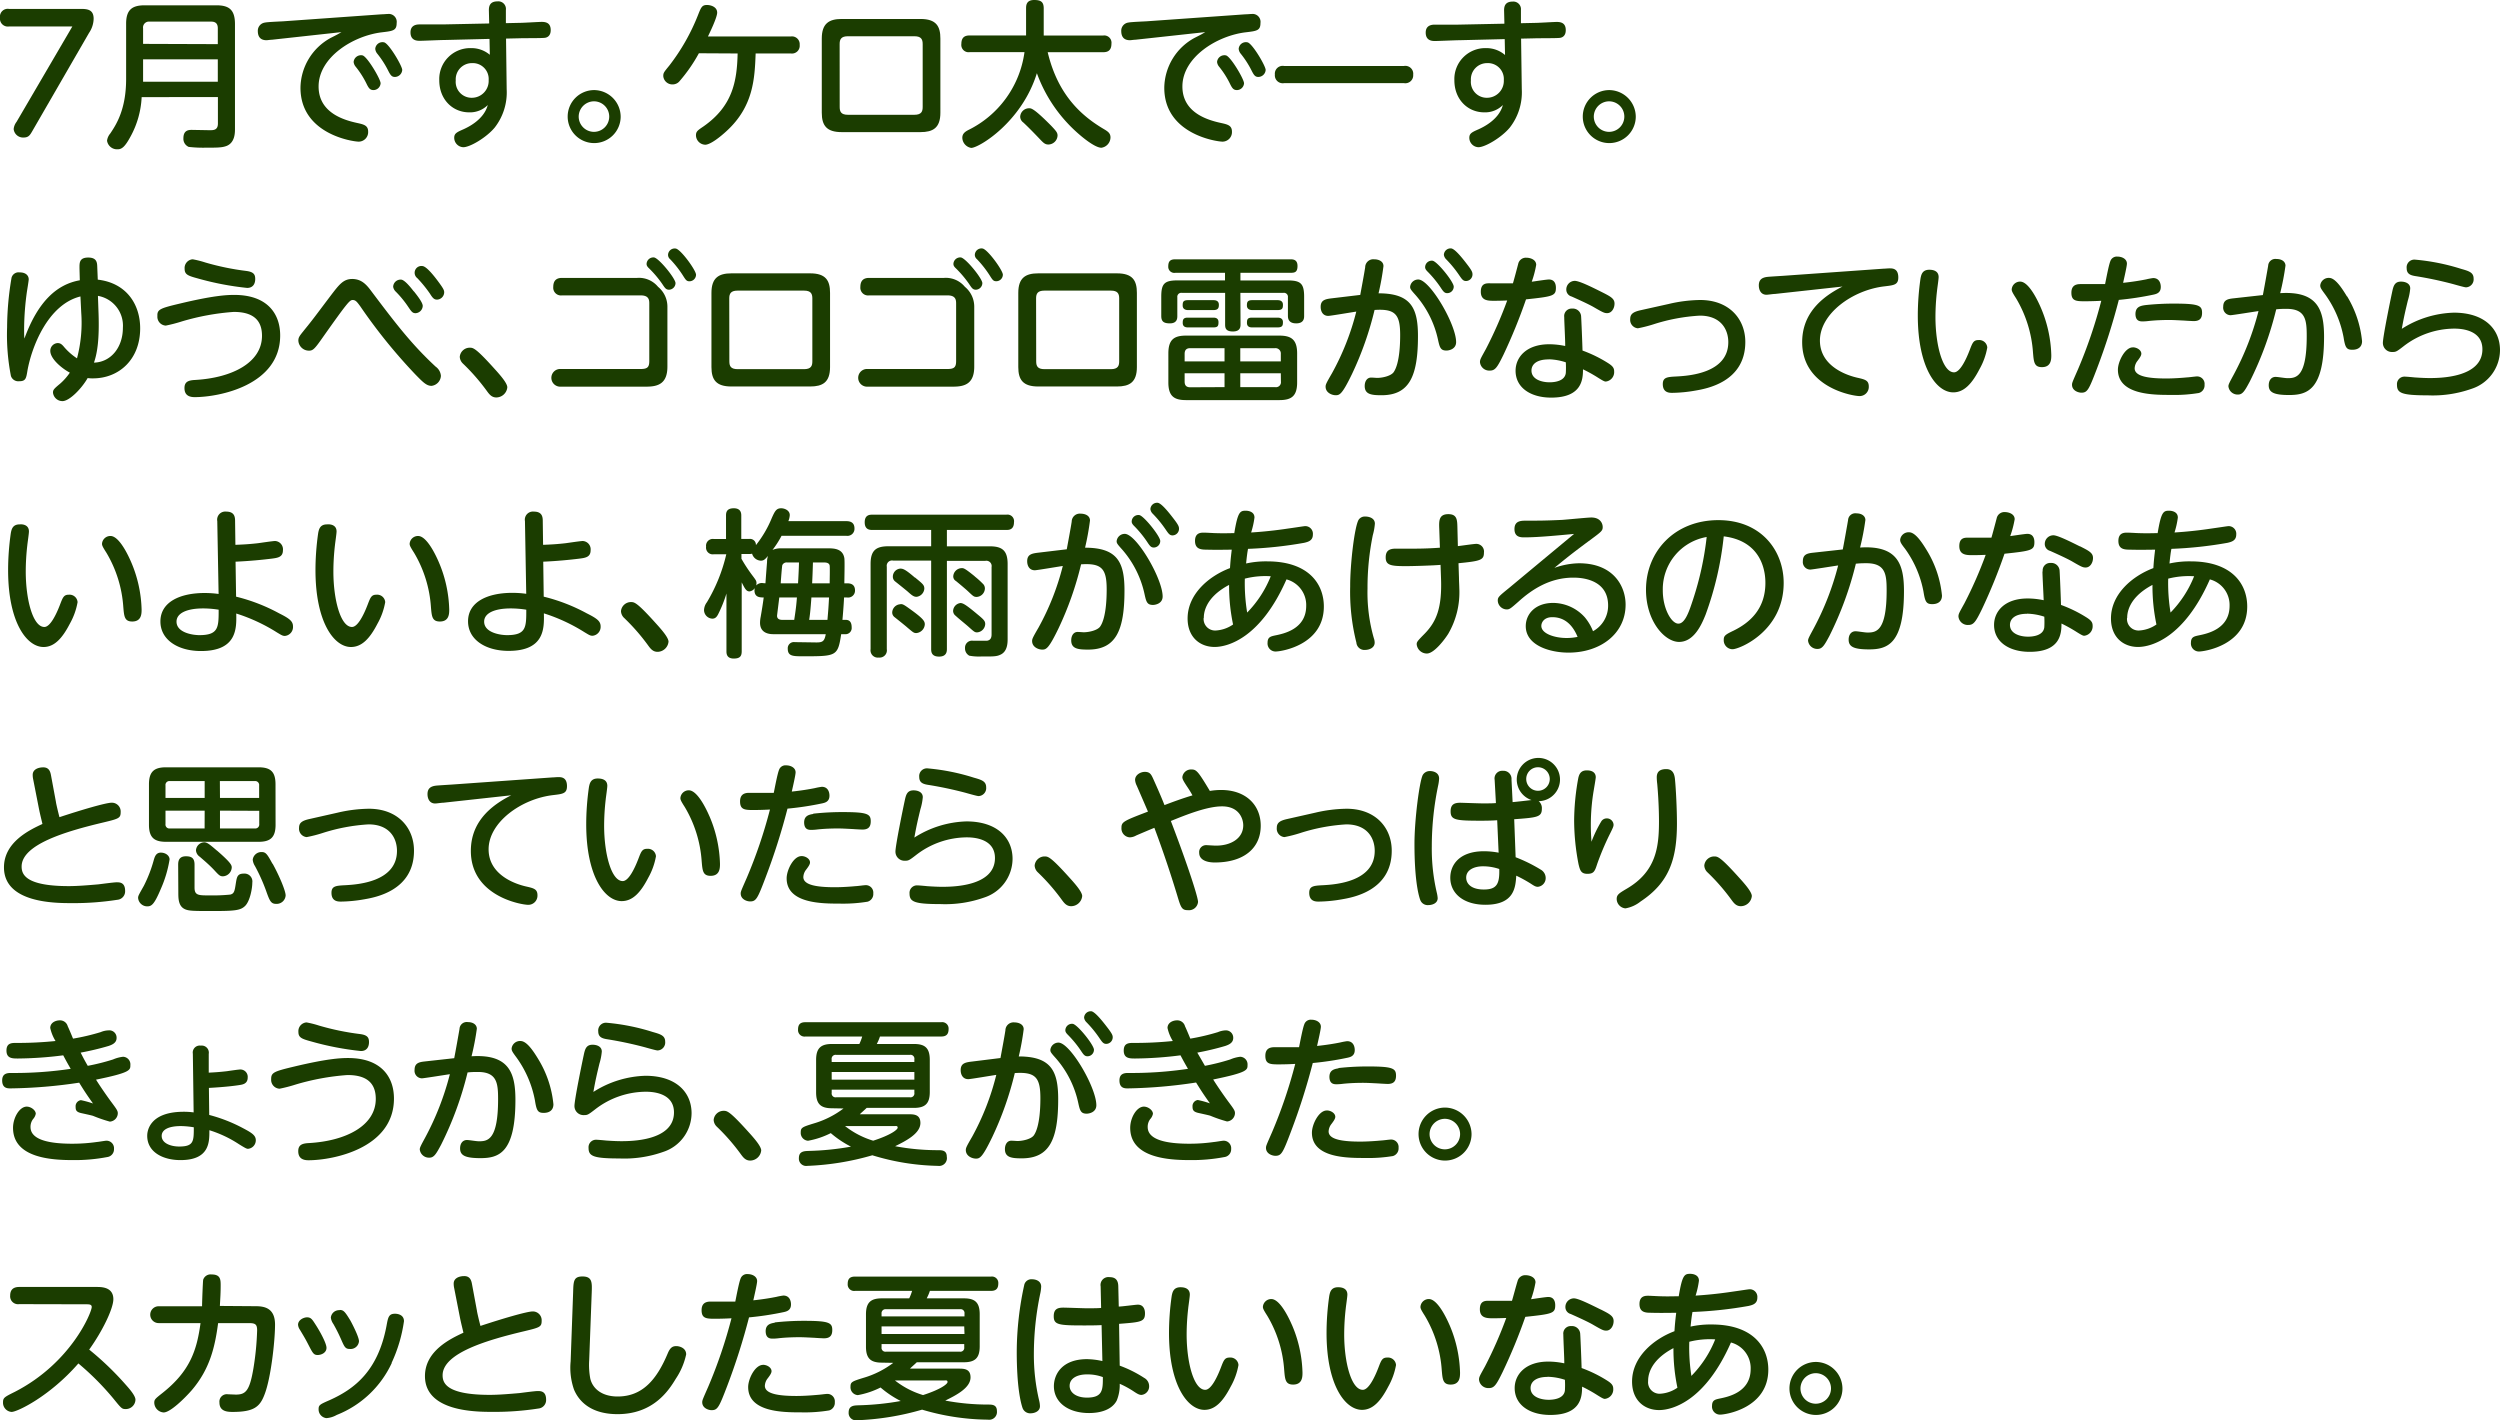 <svg xmlns="http://www.w3.org/2000/svg" width="471.75" height="267.96" viewBox="0 0 471.75 267.96">
  <defs>
    <style>
      .cls-1 {
        fill: #1b3d00;
      }
    </style>
  </defs>
  <g id="レイヤー_2" data-name="レイヤー 2">
    <g id="レイヤー_1のコピー" data-name="レイヤー 1のコピー">
      <g id="txt_1">
        <path class="cls-1" d="M1.68,5A1.49,1.49,0,0,1,0,3.33,1.47,1.47,0,0,1,1.68,1.68H15.12c1.29,0,2.55.06,2.55,1.86a4.93,4.93,0,0,1-.87,2.67L6.09,24.75c-.42.72-.69,1.2-1.62,1.2a1.78,1.78,0,0,1-1.89-1.59A2.61,2.61,0,0,1,3.12,23L13.65,5Z"/>
        <path class="cls-1" d="M26.73,18.33a17.09,17.09,0,0,1-2.1,7.44c-1.08,2-1.68,2.4-2.43,2.4a1.9,1.9,0,0,1-2-1.62,2.56,2.56,0,0,1,.6-1.35c1.08-1.62,3-4.47,3-10.29V4.5C23.79,1.77,25,1,27.33,1H40.8c2.34,0,3.54.75,3.54,3.54V24.3c0,.75,0,2.61-1.59,3.24-.81.3-1.5.33-4.08.33a23.44,23.44,0,0,1-3.06-.15,1.66,1.66,0,0,1-1-1.65c0-1.56,1.08-1.56,1.59-1.56l3.36.06c.72,0,1.56,0,1.56-1.26v-5Zm14.37-10V5.34c0-.78-.33-1.26-1.23-1.26H28.23A1.11,1.11,0,0,0,27,5.34V8.28ZM27,11.19v4.23H41.1V11.19Z"/>
        <path class="cls-1" d="M51.3,7.5c-.27,0-.84.09-1,.09-1.26,0-1.65-.78-1.65-1.74A1.55,1.55,0,0,1,50,4.26c.54-.12,3-.21,3.45-.24L72,2.7c.45,0,.84-.06,1.17-.06a1.5,1.5,0,0,1,1.68,1.71c0,1.41-.69,1.5-2.73,1.74-5.46.63-12,4.71-12,10.23,0,5.07,5,6.39,7.35,6.9,1.23.27,2,.48,2,1.62a1.8,1.8,0,0,1-1.77,1.89c-1.05,0-11-1.38-11-10.17a10.87,10.87,0,0,1,5.73-9.42c1.08-.54,1.41-.72,2-1.08Zm20.52,8.22A1.37,1.37,0,0,1,70.5,17c-.69,0-.93-.36-1.38-1.29a16.93,16.93,0,0,0-2-3.12,1.66,1.66,0,0,1-.39-.9,1.39,1.39,0,0,1,1.71-1.23C69.36,10.77,71.82,14.94,71.82,15.72ZM75.9,13.2a1.41,1.41,0,0,1-1.38,1.32c-.6,0-.84-.33-1.32-1.29a17.7,17.7,0,0,0-2-3.09,1.66,1.66,0,0,1-.39-.93A1.36,1.36,0,0,1,72.51,8C73.44,8.28,75.9,12.45,75.9,13.2Z"/>
        <path class="cls-1" d="M95.61,16.83a10.8,10.8,0,0,1-2.25,7.23c-1.53,1.86-4.65,3.72-5.94,3.72A1.79,1.79,0,0,1,85.71,26c0-.81.48-1.05,1.71-1.59.72-.33,3.87-1.74,4.62-4.59a4.72,4.72,0,0,1-3.51,1.38c-3.09,0-5.64-2.4-5.64-6.06a5.84,5.84,0,0,1,6-6.06,5.37,5.37,0,0,1,3.54,1.26l-.06-3-8.58.21c-.72,0-3.9.15-4.56.15-.48,0-1.77,0-1.77-1.59,0-1.08.69-1.47,1.59-1.5.69,0,3.84,0,4.5,0l8.76-.18-.06-2.52c0-.81.24-1.65,1.62-1.65a1.44,1.44,0,0,1,1.59,1.62l0,2.49,2.7-.06c.63,0,3.48-.18,4.08-.18,1,0,1.68.36,1.68,1.56s-.81,1.41-1.08,1.44c-.48.09-4,.06-4.71.09l-2.64.06ZM89.1,11.91A3.06,3.06,0,0,0,86,15.18a3,3,0,0,0,3.09,3.27,3.18,3.18,0,0,0,3.12-3.33A3,3,0,0,0,89.1,11.91Z"/>
        <path class="cls-1" d="M117.12,22a5,5,0,1,1-5-5A5.05,5.05,0,0,1,117.12,22Zm-7.92,0a2.88,2.88,0,1,0,2.88-2.88A2.9,2.9,0,0,0,109.2,22Z"/>
        <path class="cls-1" d="M131.88,10.05a29.72,29.72,0,0,1-3.66,5.28,1.69,1.69,0,0,1-1.29.6,1.72,1.72,0,0,1-1.77-1.56c0-.6.09-.72,1.14-2a38.66,38.66,0,0,0,5.43-9.57c.57-1.44.75-1.86,1.68-1.86.72,0,1.92.36,1.92,1.44,0,.87-1.26,3.51-1.74,4.5h15.63a1.47,1.47,0,0,1,1.68,1.59,1.47,1.47,0,0,1-1.68,1.62h-6.63c-.18,4.68-.39,10-5.52,14.67-1.08,1-3,2.55-4,2.55a1.81,1.81,0,0,1-1.74-1.77c0-.72.3-.93,1.41-1.68,5.46-3.81,6.33-8.43,6.45-13.77Z"/>
        <path class="cls-1" d="M177.45,21.27c0,2.88-1.41,3.66-3.75,3.66H158.82c-2.85,0-3.75-1.26-3.75-3.66v-14c0-2.82,1.35-3.69,3.75-3.69H173.7c3,0,3.75,1.41,3.75,3.69Zm-19-1.08c0,.9.27,1.47,1.56,1.47h12.54c1.35,0,1.56-.66,1.56-1.47V8.31c0-.87-.27-1.47-1.56-1.47H160c-1.29,0-1.56.6-1.56,1.47Z"/>
        <path class="cls-1" d="M183,9.84a1.38,1.38,0,0,1-1.59-1.56c0-1.44.9-1.59,1.59-1.59h10.62c0-.33,0-.9,0-1.17V1.59c0-.6.06-1.59,1.53-1.59,1.26,0,1.8.36,1.8,1.59V5.7c0,.18,0,.6,0,1h11.22a1.38,1.38,0,0,1,1.56,1.56c0,1.5-1,1.59-1.56,1.59H197.7c2,8.4,6.72,12.24,10.77,14.61.63.39,1.08.72,1.08,1.47a2,2,0,0,1-1.71,1.95c-1.44,0-4.65-2.76-6.3-4.53a27.49,27.49,0,0,1-5.88-9.54c-2.85,9.24-10.95,14.1-12.39,14.1A2,2,0,0,1,181.59,26c0-.75.48-1.11,1.08-1.44A19.26,19.26,0,0,0,193.32,9.84ZM198.33,23.7c1,1.05,1.23,1.35,1.23,1.89a1.77,1.77,0,0,1-1.74,1.68c-.69,0-1-.39-1.86-1.29s-2-2.07-2.88-2.88a1.37,1.37,0,0,1-.57-1.08,1.68,1.68,0,0,1,1.71-1.59C194.58,20.43,195.09,20.43,198.33,23.7Z"/>
        <path class="cls-1" d="M214.23,7.5c-.27,0-.84.09-1,.09-1.26,0-1.65-.78-1.65-1.74a1.55,1.55,0,0,1,1.32-1.59c.54-.12,3-.21,3.45-.24L235,2.7c.45,0,.84-.06,1.17-.06a1.5,1.5,0,0,1,1.68,1.71c0,1.41-.69,1.5-2.73,1.74-5.46.63-12,4.71-12,10.23,0,5.07,5,6.39,7.35,6.9,1.23.27,2,.48,2,1.62a1.8,1.8,0,0,1-1.77,1.89c-1.05,0-11-1.38-11-10.17a10.87,10.87,0,0,1,5.73-9.42c1.08-.54,1.41-.72,2-1.08Zm20.52,8.22A1.37,1.37,0,0,1,233.43,17c-.69,0-.93-.36-1.38-1.29a16.93,16.93,0,0,0-2-3.12,1.66,1.66,0,0,1-.39-.9,1.39,1.39,0,0,1,1.71-1.23C232.29,10.77,234.75,14.94,234.75,15.72Zm4.08-2.52a1.41,1.41,0,0,1-1.38,1.32c-.6,0-.84-.33-1.32-1.29a17.7,17.7,0,0,0-2-3.09,1.66,1.66,0,0,1-.39-.93A1.36,1.36,0,0,1,235.44,8C236.37,8.28,238.83,12.45,238.83,13.2Z"/>
        <path class="cls-1" d="M264.93,12.45a1.49,1.49,0,0,1,1.74,1.65,1.49,1.49,0,0,1-1.74,1.59H242.31a1.49,1.49,0,0,1-1.74-1.62,1.48,1.48,0,0,1,1.74-1.62Z"/>
        <path class="cls-1" d="M287.16,16.83a10.8,10.8,0,0,1-2.25,7.23c-1.53,1.86-4.65,3.72-5.94,3.72A1.79,1.79,0,0,1,277.26,26c0-.81.48-1.05,1.71-1.59.72-.33,3.87-1.74,4.62-4.59a4.72,4.72,0,0,1-3.51,1.38c-3.09,0-5.64-2.4-5.64-6.06a5.84,5.84,0,0,1,6-6.06A5.37,5.37,0,0,1,284,10.38l-.06-3-8.58.21c-.72,0-3.9.15-4.56.15-.48,0-1.77,0-1.77-1.59,0-1.08.69-1.47,1.59-1.5.69,0,3.84,0,4.5,0l8.76-.18-.06-2.52c0-.81.24-1.65,1.62-1.65A1.44,1.44,0,0,1,287,1.89l0,2.49,2.7-.06c.63,0,3.48-.18,4.08-.18,1,0,1.68.36,1.68,1.56s-.81,1.41-1.08,1.44c-.48.09-4,.06-4.71.09l-2.64.06Zm-6.51-4.92a3.06,3.06,0,0,0-3.09,3.27,3,3,0,0,0,3.09,3.27,3.18,3.18,0,0,0,3.12-3.33A3,3,0,0,0,280.65,11.91Z"/>
        <path class="cls-1" d="M308.67,22a5,5,0,1,1-5-5A5.05,5.05,0,0,1,308.67,22Zm-7.92,0a2.88,2.88,0,1,0,2.88-2.88A2.9,2.9,0,0,0,300.75,22Z"/>
        <path class="cls-1" d="M15,50.67c0-1-.09-2.07,1.65-2.07s1.68,1.11,1.71,1.95l.09,2.22c5.43.63,8,4.68,8,9.18,0,5.94-4.05,9.45-8.91,9.45a6.31,6.31,0,0,1-1-.06c-1.14,2-3.45,4.35-4.74,4.35A1.79,1.79,0,0,1,10,74.1c0-.51.12-.69,1.32-1.68a11,11,0,0,0,1.86-2.1c-1.53-.81-3.69-2.61-3.69-4.11a1.46,1.46,0,0,1,1.38-1.47c.45,0,.75.15,1.26.78a11.5,11.5,0,0,0,2.4,2.1A26.33,26.33,0,0,0,15.33,59l-.15-3.06c-6.21,1.53-9.24,9.69-10,14-.24,1.47-.33,2-1.56,2a1.46,1.46,0,0,1-1.56-1,40.46,40.46,0,0,1-.72-9.18,57.08,57.08,0,0,1,.84-9.36,1.38,1.38,0,0,1,1.53-1c1.23,0,1.71.66,1.71,1.32,0,.24-.3,2.07-.33,2.25a52.8,52.8,0,0,0-.54,7.11c0,.9,0,1.41.06,1.8C7.2,56.79,10.8,53.64,15.06,52.89Zm3.6,8.61c.15,4.62-.21,7.26-.87,9.15,3.18-.09,5.46-2.85,5.46-6.6a5.7,5.7,0,0,0-4.71-6Z"/>
        <path class="cls-1" d="M34,57.27c6.15-1.47,8.67-1.62,10.2-1.62,6.3,0,8.67,3.6,8.67,7.65,0,9.39-11.49,11.64-16.14,11.64-1.23,0-1.92-.51-1.92-1.71s.75-1.47,2-1.53c6.93-.39,12.63-3.24,12.63-8.34,0-3.48-2.34-4.5-5.34-4.5a45.41,45.41,0,0,0-9.81,1.8,28,28,0,0,1-3,.78,1.67,1.67,0,0,1-1.59-1.8C29.64,58.38,30.21,58.17,34,57.27Zm2.37-8.34a18.3,18.3,0,0,1,2.37.6,48.38,48.38,0,0,0,7.68,1.59c1.44.18,1.74.66,1.74,1.53s-.39,1.68-1.53,1.68a54.6,54.6,0,0,1-9.24-1.77c-1.86-.51-2.55-.72-2.55-1.83A1.65,1.65,0,0,1,36.33,48.93Z"/>
        <path class="cls-1" d="M69.81,54.6c4.77,6.33,7.77,10.29,12.39,14.58a2.36,2.36,0,0,1,1,1.74,2,2,0,0,1-1.77,1.89c-.93,0-1.59-.66-3-2.1a102.3,102.3,0,0,1-10.44-12.9c-.6-.81-.87-1.2-1.44-1.2s-1,.48-6,7.56c-1.23,1.74-1.56,2-2.25,2a2,2,0,0,1-2-1.89c0-.63.24-.9,1-1.86,1.86-2.28,2.13-2.7,5.1-6.63,1.65-2.16,2.4-3.15,4.11-3.15C67.8,52.68,68.73,53.19,69.81,54.6Zm8.28.36c.54.69,1.68,2.1,1.68,2.76a1.43,1.43,0,0,1-1.35,1.38c-.57,0-.78-.3-1.35-1.14a19.09,19.09,0,0,0-2.37-2.91,1.62,1.62,0,0,1-.51-.93,1.4,1.4,0,0,1,1.56-1.35C76.41,52.89,77.46,54.18,78.09,55Zm4.65-1.77c1,1.35,1.08,1.62,1.08,2a1.41,1.41,0,0,1-1.35,1.35c-.57,0-.84-.33-1.35-1.14a23.43,23.43,0,0,0-2.37-2.91,1.28,1.28,0,0,1,1-2.28C80.52,50.31,81.9,52.05,82.74,53.19Z"/>
        <path class="cls-1" d="M93.66,75c-.93,0-1.38-.66-1.86-1.32a38.38,38.38,0,0,0-4.44-5.07,1.86,1.86,0,0,1-.6-1.29,1.89,1.89,0,0,1,1.86-1.71c.66,0,1.11,0,4.71,4,.84.93,2.4,2.64,2.4,3.48A2.11,2.11,0,0,1,93.66,75Z"/>
        <path class="cls-1" d="M120.24,52.44a4.65,4.65,0,0,1,3.93,1.68,4.85,4.85,0,0,1,1.77,3.72V69.18c0,3.12-1.65,3.78-3.93,3.78H105.84a1.67,1.67,0,1,1,0-3.33H120.9c1.32,0,1.62-.39,1.62-1.53V57.27c0-.69-.09-1.53-1.62-1.53H106.05a1.46,1.46,0,0,1-1.65-1.59c0-1.26.66-1.71,1.65-1.71Zm7.23,1a1.27,1.27,0,0,1-1.2,1.23c-.6,0-.78-.3-1.32-1.11a20.29,20.29,0,0,0-2.49-2.94c-.42-.39-.45-.63-.45-.84a1.28,1.28,0,0,1,1.41-1.2C124.35,48.72,127.47,52.56,127.47,53.43Zm3.87-1.59a1.25,1.25,0,0,1-1.23,1.23c-.57,0-.72-.27-1.29-1.17a19.79,19.79,0,0,0-2.37-3,1.07,1.07,0,0,1-.39-.81,1.25,1.25,0,0,1,1.44-1.2C128.43,47,131.34,51,131.34,51.84Z"/>
        <path class="cls-1" d="M156.63,69.27c0,2.88-1.41,3.66-3.75,3.66H138c-2.85,0-3.75-1.26-3.75-3.66v-14c0-2.82,1.35-3.69,3.75-3.69h14.88c3,0,3.75,1.41,3.75,3.69Zm-19-1.08c0,.9.27,1.47,1.56,1.47h12.54c1.35,0,1.56-.66,1.56-1.47V56.31c0-.87-.27-1.47-1.56-1.47H139.17c-1.29,0-1.56.6-1.56,1.47Z"/>
        <path class="cls-1" d="M178.14,52.44a4.65,4.65,0,0,1,3.93,1.68,4.85,4.85,0,0,1,1.77,3.72V69.18c0,3.12-1.65,3.78-3.93,3.78H163.74a1.67,1.67,0,1,1,0-3.33H178.8c1.32,0,1.62-.39,1.62-1.53V57.27c0-.69-.09-1.53-1.62-1.53H164a1.46,1.46,0,0,1-1.65-1.59c0-1.26.66-1.71,1.65-1.71Zm7.23,1a1.27,1.27,0,0,1-1.2,1.23c-.6,0-.78-.3-1.32-1.11a20.29,20.29,0,0,0-2.49-2.94c-.42-.39-.45-.63-.45-.84a1.28,1.28,0,0,1,1.41-1.2C182.25,48.72,185.37,52.56,185.37,53.43Zm3.87-1.59A1.25,1.25,0,0,1,188,53.07c-.57,0-.72-.27-1.29-1.17a19.79,19.79,0,0,0-2.37-3,1.07,1.07,0,0,1-.39-.81,1.25,1.25,0,0,1,1.44-1.2C186.33,47,189.24,51,189.24,51.84Z"/>
        <path class="cls-1" d="M214.53,69.27c0,2.88-1.41,3.66-3.75,3.66H195.9c-2.85,0-3.75-1.26-3.75-3.66v-14c0-2.82,1.35-3.69,3.75-3.69h14.88c3,0,3.75,1.41,3.75,3.69Zm-19-1.08c0,.9.27,1.47,1.56,1.47h12.54c1.35,0,1.56-.66,1.56-1.47V56.31c0-.87-.27-1.47-1.56-1.47H197.07c-1.29,0-1.56.6-1.56,1.47Z"/>
        <path class="cls-1" d="M234.09,61.17c0,.45,0,1.38-1.44,1.38s-1.47-.75-1.47-1.38V55.26H223a.75.75,0,0,0-.84.84v3.51c0,.42,0,1.41-1.41,1.41-1.2,0-1.62-.39-1.62-1.41V56c0-2.46.57-3.09,3.09-3.09h8.94V51.48h-9.36a1.15,1.15,0,0,1-1.35-1.2c0-1,.39-1.35,1.35-1.35h21.69c.54,0,1.35.06,1.35,1.26s-.54,1.29-1.35,1.29h-9.42v1.44H243c2.46,0,3.09.6,3.09,3.09v3.57c0,.42,0,1.44-1.5,1.44s-1.56-1-1.56-1.44V56.1a.75.75,0,0,0-.84-.84h-8.13Zm10.68,11c0,2.61-1.11,3.33-3.36,3.33H223.8c-2.22,0-3.33-.72-3.33-3.33V66.69c0-2.61,1.08-3.36,3.33-3.36h17.61c2.22,0,3.36.72,3.36,3.36ZM229,56.64c.54,0,1,.21,1,.87,0,.48-.06,1-1,1h-4.83c-.54,0-1-.24-1-.87s.09-1,1-1Zm0,3.3c.48,0,.93.18.93.84s-.09,1-.93,1h-4.89c-.54,0-.93-.24-.93-.84s.09-1,.93-1Zm-5.46,8.25h7.53V65.7h-6.48c-.69,0-1.05.33-1.05,1.08Zm7.53,4.86V70.44h-7.53V72c0,.63.24,1.08,1.05,1.08Zm10.62-4.86V66.78a1,1,0,0,0-1.08-1.08h-6.57v2.49Zm0,2.25h-7.65v2.61h6.57A.94.94,0,0,0,241.71,72Zm-.6-13.8c.57,0,1,.24,1,.87s-.09,1-1,1h-4.8c-.54,0-1-.24-1-.87s.12-1,1-1Zm0,3.3c.54,0,1,.21,1,.84s-.09,1-1,1h-4.86c-.51,0-.93-.21-.93-.84s.09-1,.93-1Z"/>
        <path class="cls-1" d="M256.68,55.65c.15-.84.75-4,.93-5.22a1.53,1.53,0,0,1,1.71-1.5c.81,0,1.74.36,1.74,1.29a48.14,48.14,0,0,1-.93,5.13c6.12,0,7.44,2.76,7.44,8.07,0,7.56-1.62,11.16-6.87,11.16-1.89,0-3.18-.15-3.18-1.74,0-.9.45-1.59,1.2-1.59.36,0,1,.06,1.14.06,1.08,0,2.64-.39,3.12-1.08,1.17-1.68,1.23-5.64,1.23-7,0-3.9-.9-5-4.83-4.74a61.46,61.46,0,0,1-4.26,12.09c-1.83,3.78-2.31,4-3.06,4s-1.92-.48-1.92-1.62c0-.39.12-.66,1.2-2.52a48.29,48.29,0,0,0,4.59-11.64c-.84.12-4.89.81-5.28.81-1,0-1.44-.81-1.44-1.71,0-1.32.93-1.47,2.19-1.62Zm18.09,8.91c0,1.29-1.29,1.59-1.83,1.59-1.08,0-1.26-.57-1.56-1.92a18.79,18.79,0,0,0-4.29-8.58c-.9-1-1-1.17-1-1.53a1.54,1.54,0,0,1,1.53-1.38C269.82,52.74,274.77,61.2,274.77,64.56Zm-.45-10.47a1.23,1.23,0,0,1-1.2,1.23c-.54,0-.75-.27-1.32-1.14a20.39,20.39,0,0,0-2.43-2.94c-.42-.42-.45-.66-.45-.84a1.25,1.25,0,0,1,1.41-1.2C271.23,49.35,274.32,53.19,274.32,54.09Zm2.46-4.29c1,1.29,1.08,1.59,1.08,2a1.25,1.25,0,0,1-1.2,1.23c-.54,0-.75-.27-1.32-1.11a21.15,21.15,0,0,0-2.46-3,1.48,1.48,0,0,1-.42-.84,1.26,1.26,0,0,1,1.41-1.2C274.53,47,275.7,48.39,276.78,49.8Z"/>
        <path class="cls-1" d="M283.71,66.93c-1.2,2.46-1.59,3-2.58,3a1.76,1.76,0,0,1-1.86-1.59c0-.51.15-.72,1.14-2.52a77.59,77.59,0,0,0,4-9.12c-1.38.06-2.37.06-2.43.06-1.17,0-2.55,0-2.55-1.71s1.17-1.59,1.83-1.59c.9,0,3.48,0,4.23,0,.18-.57.87-3.18,1-3.69a1.48,1.48,0,0,1,1.53-1.14c.75,0,1.86.36,1.86,1.35a18.61,18.61,0,0,1-.84,3.18c.51-.06,2.76-.42,3.24-.42,1,0,1.32.75,1.32,1.56,0,1.53-.54,1.65-5.64,2.19A103,103,0,0,1,283.71,66.93Zm11.46-7.11a1.41,1.41,0,0,1,1.5-1.59,1.56,1.56,0,0,1,1.68,1.38c.06.72.24,5.25.27,6.54a24.91,24.91,0,0,1,4.83,2.37c.84.54,1.14.9,1.14,1.56A1.79,1.79,0,0,1,303,72c-.27,0-.63-.21-1.77-.93a28,28,0,0,0-2.52-1.38c0,1.92-.21,5.34-6,5.34-3.9,0-6.72-1.89-6.72-5.07,0-2.52,2-5,6.36-5a15.11,15.11,0,0,1,3,.33C295.38,64.44,295.17,60.66,295.17,59.82Zm-2.94,8c-2.34,0-3.24,1-3.24,2.1,0,1.65,1.89,2.22,3.42,2.22.87,0,2.88-.18,3.06-1.77a17.91,17.91,0,0,0,0-2A11.14,11.14,0,0,0,292.23,67.8Zm10-12.72c1.74.87,2.43,1.26,2.43,2.19s-.57,1.8-1.38,1.8c-.51,0-.75-.09-2.55-1.14-1.14-.66-3.6-1.74-4.17-2a1.34,1.34,0,0,1-1-1.29A1.62,1.62,0,0,1,297.15,53C298,53,300.21,54.09,302.19,55.08Z"/>
        <path class="cls-1" d="M314.88,57.36a27.06,27.06,0,0,1,5.94-.75c5.49,0,8.52,3.6,8.52,7.92,0,7.56-7.35,8.82-9.45,9.18a26.77,26.77,0,0,1-4.32.42c-.54,0-1.8,0-1.8-1.65,0-1.29.84-1.35,2.58-1.44,2.19-.12,9.78-.57,9.78-6.48,0-2.34-1.35-5-5.37-5A35,35,0,0,0,312,61.2a25,25,0,0,1-2.94.75,1.59,1.59,0,0,1-1.44-1.74c0-.9.48-1.35,2-1.68Z"/>
        <path class="cls-1" d="M334.92,55.47c-.39,0-1.26.15-1.59.15-1,0-1.44-.84-1.44-1.77,0-1.14.69-1.47,1.53-1.59.48-.06,2.58-.18,3-.21l19-1.35c.3,0,.81-.06,1.14-.06.54,0,1.65,0,1.65,1.71,0,1.38-.78,1.47-2.58,1.68-6.06.69-12.21,5.16-12.21,10.23s5.52,6.66,7,7,2.22.48,2.22,1.68a1.73,1.73,0,0,1-1.74,1.8c-1.29,0-10.83-1.62-10.83-10.17,0-4.11,2.1-7.74,7.62-10.5Z"/>
        <path class="cls-1" d="M365.82,52.29c0,.42-.27,2.19-.3,2.55a43.36,43.36,0,0,0-.3,4.95c0,5.31,1.35,10.47,3.51,10.47,1.11,0,2.25-2.37,2.94-4.17.54-1.41.72-1.92,1.68-1.92A1.52,1.52,0,0,1,375,65.58a12.78,12.78,0,0,1-1.47,4.08c-1.41,2.73-2.91,4.38-4.95,4.38-3.18,0-6.69-4.68-6.69-14.49a49.76,49.76,0,0,1,.51-7c.15-.81.39-1.65,1.68-1.65C364.41,50.91,365.82,50.91,365.82,52.29ZM385.08,58a24.24,24.24,0,0,1,2,9c0,.78,0,2.28-1.77,2.28-1.47,0-1.53-1-1.68-2.7a23,23,0,0,0-3.18-10.26c-.69-1.08-.84-1.38-.84-1.71a1.58,1.58,0,0,1,1.59-1.47C382.62,53.13,384.15,55.86,385.08,58Z"/>
        <path class="cls-1" d="M395.7,69.54c-1.53,4-1.8,4.56-2.94,4.56-.6,0-1.77-.39-1.77-1.5,0-.36.09-.54,1.14-2.94a90.64,90.64,0,0,0,4.38-12.9c-1.62.09-2.94.09-3.24.09-1.59,0-2.4-.12-2.4-1.62,0-1.11.57-1.62,1.68-1.62.9,0,3.93,0,4.68,0,.15-.69.66-3.51,1-4.35a1.28,1.28,0,0,1,1.32-.84c.93,0,1.8.48,1.8,1.32,0,.51-.54,2.82-.72,3.63,1.71-.18,3.21-.42,4.38-.66a12.47,12.47,0,0,1,1.29-.24c1.11,0,1.44.93,1.44,1.68,0,1.11-.81,1.32-1.35,1.44a57,57,0,0,1-6.57,1A121.34,121.34,0,0,1,395.7,69.54Zm6.75-4c.81,0,1.62.54,1.62,1.2,0,.33-.24.72-.72,1.35a2.41,2.41,0,0,0-.54,1.41c0,1.56,2.7,1.92,6,1.92,1.32,0,3-.12,3.93-.21.27,0,1.56-.18,1.83-.18A1.41,1.41,0,0,1,416,72.6a1.5,1.5,0,0,1-1.08,1.56,28.36,28.36,0,0,1-5.34.36c-3.24,0-9.93,0-9.93-4.77C399.66,68.19,401,65.55,402.45,65.55Zm2.22-7.95a49.73,49.73,0,0,1,5.55-.3c4.71,0,5.31.36,5.31,1.74,0,1.08-.48,1.56-1.59,1.56-.12,0-1.38-.06-1.65-.09-1.2-.06-2.19-.12-3-.12-1.23,0-2.58.06-3.75.18a9.56,9.56,0,0,1-1.2.09c-.48,0-1.38,0-1.38-1.44C403,58.14,403.56,57.75,404.67,57.6Z"/>
        <path class="cls-1" d="M427,55.68c.18-.87.87-4.74,1-5.52a1.36,1.36,0,0,1,1.56-1.29c1.11,0,1.71.57,1.71,1.26a48.64,48.64,0,0,1-1,5.19c7.08-.45,8.28,3.15,8.28,8.22,0,10-3.12,11-6.6,11-2.88,0-3.84-.51-3.84-1.83,0-1,.54-1.59,1.29-1.59.45,0,1.74.24,2.28.24,1.65,0,3.6-.27,3.6-7.92,0-3-.18-5.16-3.81-5.16-.57,0-1.11,0-1.95.09a64.18,64.18,0,0,1-5,13.65c-.9,1.68-1.32,2.43-2.19,2.43a1.74,1.74,0,0,1-1.83-1.56c0-.36.27-.84,1-2.19a52.7,52.7,0,0,0,4.68-12c-.84.12-4.92.78-5.28.78a1.42,1.42,0,0,1-1.38-1.59c0-1.26.81-1.47,1.89-1.59Zm15.9.24a20,20,0,0,1,2.82,8.46c0,1.08-.72,1.62-1.83,1.62s-1.35-.42-1.65-2.31a20.11,20.11,0,0,0-3.48-8.13c-.78-1.05-.93-1.29-.93-1.71a1.6,1.6,0,0,1,1.68-1.41C440.61,52.44,441.81,54.18,442.86,55.92Z"/>
        <path class="cls-1" d="M463.05,59c5.73,0,8.7,3.06,8.7,7.08a7.73,7.73,0,0,1-5.37,7.29,22,22,0,0,1-8.28,1.23c-5,0-5.79-.45-5.79-2a1.41,1.41,0,0,1,1.47-1.53c.3,0,1.59.12,1.86.15,1.26.09,2.22.12,2.79.12,1.77,0,10,0,10-5.43,0-3.9-4.53-3.9-5.37-3.9a15.75,15.75,0,0,0-9.51,3.33c-1.29,1-1.44,1.08-2.07,1.08a1.71,1.71,0,0,1-1.83-1.71c0-1.17,1.38-7.89,1.74-9.57.24-1.14.45-2,1.68-2,.75,0,1.74.3,1.74,1.29a10.75,10.75,0,0,1-.45,2.28c-.51,2.13-.72,3-1.14,5.34A19.17,19.17,0,0,1,463.05,59Zm-7.26-10a40.29,40.29,0,0,1,8.64,1.74c1.5.42,2.34.69,2.34,1.83a1.5,1.5,0,0,1-1.44,1.65c-.3,0-2.16-.54-2.49-.63a71.24,71.24,0,0,0-7.11-1.5c-.9-.15-1.59-.42-1.59-1.47A1.46,1.46,0,0,1,455.79,49Z"/>
        <path class="cls-1" d="M5.46,100.29c0,.42-.27,2.19-.3,2.55a43.36,43.36,0,0,0-.3,5c0,5.31,1.35,10.47,3.51,10.47,1.11,0,2.25-2.37,2.94-4.17.54-1.41.72-1.92,1.68-1.92a1.52,1.52,0,0,1,1.65,1.41,12.78,12.78,0,0,1-1.47,4.08c-1.41,2.73-2.91,4.38-4.95,4.38-3.18,0-6.69-4.68-6.69-14.49a49.76,49.76,0,0,1,.51-7c.15-.81.39-1.65,1.68-1.65C4.05,98.91,5.46,98.91,5.46,100.29ZM24.72,106a24.24,24.24,0,0,1,2,9c0,.78,0,2.28-1.77,2.28-1.47,0-1.53-1-1.68-2.7a23,23,0,0,0-3.18-10.26c-.69-1.08-.84-1.38-.84-1.71a1.58,1.58,0,0,1,1.59-1.47C22.26,101.13,23.79,103.86,24.72,106Z"/>
        <path class="cls-1" d="M44.55,112.59a33.81,33.81,0,0,1,8.13,3.15c2,1,2.61,1.5,2.61,2.49A1.69,1.69,0,0,1,53.76,120c-.45,0-.69-.18-1.5-.66a32.91,32.91,0,0,0-7.68-3.57c.06,2.76.18,7.08-6.66,7.08-4.32,0-7.65-2.1-7.65-5.58,0-3.69,3.72-5.37,8.34-5.37a19.19,19.19,0,0,1,2.64.18L41,98.34a1.53,1.53,0,0,1,1.68-1.8c1.56,0,1.68,1,1.68,1.77l.06,4.5c1.53-.06,2.61-.12,4.2-.3.51-.06,2.82-.42,3.3-.42a1.57,1.57,0,0,1,1.47,1.74c0,1.32-1,1.44-2.16,1.59-1.71.21-4.05.45-6.78.57Zm-6.24,2.22c-3,0-5,.87-5,2.49,0,2.07,3,2.55,4.32,2.55,3.63,0,3.63-1.5,3.63-4.8A18.7,18.7,0,0,0,38.31,114.81Z"/>
        <path class="cls-1" d="M63.51,100.29c0,.42-.27,2.19-.3,2.55a43.36,43.36,0,0,0-.3,5c0,5.31,1.35,10.47,3.51,10.47,1.11,0,2.25-2.37,2.94-4.17.54-1.41.72-1.92,1.68-1.92a1.52,1.52,0,0,1,1.65,1.41,12.78,12.78,0,0,1-1.47,4.08c-1.41,2.73-2.91,4.38-5,4.38-3.18,0-6.69-4.68-6.69-14.49a49.76,49.76,0,0,1,.51-7c.15-.81.39-1.65,1.68-1.65C62.1,98.91,63.51,98.91,63.51,100.29ZM82.77,106a24.24,24.24,0,0,1,2,9c0,.78,0,2.28-1.77,2.28-1.47,0-1.53-1-1.68-2.7a23,23,0,0,0-3.18-10.26c-.69-1.08-.84-1.38-.84-1.71a1.58,1.58,0,0,1,1.59-1.47C80.31,101.13,81.84,103.86,82.77,106Z"/>
        <path class="cls-1" d="M102.6,112.59a33.81,33.81,0,0,1,8.13,3.15c2,1,2.61,1.5,2.61,2.49a1.69,1.69,0,0,1-1.53,1.74c-.45,0-.69-.18-1.5-.66a32.91,32.91,0,0,0-7.68-3.57c.06,2.76.18,7.08-6.66,7.08-4.32,0-7.65-2.1-7.65-5.58,0-3.69,3.72-5.37,8.34-5.37a19.19,19.19,0,0,1,2.64.18l-.24-13.71a1.53,1.53,0,0,1,1.68-1.8c1.56,0,1.68,1,1.68,1.77l.06,4.5c1.53-.06,2.61-.12,4.2-.3.51-.06,2.82-.42,3.3-.42a1.57,1.57,0,0,1,1.47,1.74c0,1.32-1,1.44-2.16,1.59-1.71.21-4.05.45-6.78.57Zm-6.24,2.22c-3,0-5,.87-5,2.49,0,2.07,3,2.55,4.32,2.55,3.63,0,3.63-1.5,3.63-4.8A18.7,18.7,0,0,0,96.36,114.81Z"/>
        <path class="cls-1" d="M124.08,123c-.93,0-1.38-.66-1.86-1.32a38.38,38.38,0,0,0-4.44-5.07,1.86,1.86,0,0,1-.6-1.29,1.89,1.89,0,0,1,1.86-1.71c.66,0,1.11,0,4.71,4,.84.93,2.4,2.64,2.4,3.48A2.11,2.11,0,0,1,124.08,123Z"/>
        <path class="cls-1" d="M146,119.67c-.54,0-2.58,0-2.58-2.16a6,6,0,0,1,.12-1.11c.21-1.2.42-2.49.57-3.66-.69,0-1.74,0-1.74-1.35a2.8,2.8,0,0,1,.06-.42,1.41,1.41,0,0,1-1,.63c-.6,0-.87-.51-1.47-1.71v13c0,.93-.33,1.38-1.5,1.38-1.38,0-1.38-1-1.38-1.38V112a25,25,0,0,1-1.56,3.9c-.27.51-.54.84-1.11.84a1.64,1.64,0,0,1-1.56-1.62,2.61,2.61,0,0,1,.54-1.47,31.22,31.22,0,0,0,3.66-9.06h-2.34a1.27,1.27,0,0,1-1.47-1.44,1.28,1.28,0,0,1,1.47-1.44H137V97.29c0-.57.09-1.38,1.47-1.38s1.41,1,1.41,1.38v4.41h1.5a1.11,1.11,0,0,1,1.26,1.17,20.76,20.76,0,0,0,3-5.13c.57-1.26.84-1.83,1.77-1.83.63,0,1.62.39,1.62,1.29a3.38,3.38,0,0,1-.27,1.14h10.92c.6,0,1.56.12,1.56,1.38a1.33,1.33,0,0,1-1.56,1.38H147.48a17.74,17.74,0,0,1-1.71,2.67,4.06,4.06,0,0,1,1.68-.3h8.73c1.08,0,2.85,0,3.15,1.86.09.63,0,3.81,0,4.74h.48c.57,0,1.53.09,1.53,1.35a1.3,1.3,0,0,1-1.53,1.32h-.54c0,.33-.12,2.28-.3,4.23h.63c.93,0,1.11.75,1.11,1.41a1.17,1.17,0,0,1-1.29,1.29h-.69c-.63,4.17-.9,4.17-7.17,4.17-1.92,0-2.91,0-2.91-1.44a1.16,1.16,0,0,1,1.32-1.23l4.08.06c1.17,0,1.53-.21,1.77-1.56Zm-1.56-9.6c.09-1.32.21-2.88.3-4a3.67,3.67,0,0,1,.18-1.17c-.51.6-.78.9-1.35.9a1.79,1.79,0,0,1-1.65-1.32,1.67,1.67,0,0,1-.51.06h-1.5v.9a29.37,29.37,0,0,0,2,3.06c.75,1,.84,1.11.84,1.56a2,2,0,0,1-.06.42,1.44,1.44,0,0,1,1.26-.45Zm2.61,2.67c-.06.54-.42,3.36-.42,3.45,0,.78.75.78,1.08.78h2.16c.33-2.13.42-3.06.51-4.23Zm3.54-2.67c.09-1.53.15-2.76.18-3.93h-2.22a.88.88,0,0,0-.93.51c-.06.15-.27,2.88-.3,3.42Zm2.52,2.67c-.15,2.22-.3,3.51-.42,4.23h3.45c.15-1.8.18-2,.3-4.23Zm3.45-2.67c0-.66.06-2.88,0-3.33s-.51-.6-1-.6h-2.16c-.06,2.22-.12,3.3-.15,3.93Z"/>
        <path class="cls-1" d="M178.68,122.43c0,.42,0,1.47-1.47,1.47s-1.5-.93-1.5-1.47V105.78h-7.2a1,1,0,0,0-1.17,1.17v15.54a1.37,1.37,0,0,1-1.5,1.59,1.38,1.38,0,0,1-1.56-1.59V106.41c0-2.52,1-3.33,3.36-3.33h8.07V100h-11.1c-.42,0-1.44,0-1.44-1.44s1-1.44,1.44-1.44H189.9a1.24,1.24,0,0,1,1.44,1.41c0,1.47-1,1.47-1.44,1.47H178.68v3.09h8.1c2.34,0,3.36.81,3.36,3.33v14.13c0,.69,0,2.4-1.38,3-.75.36-1.47.33-3.63.33a10.06,10.06,0,0,1-2.22-.15,1.55,1.55,0,0,1-.81-1.44,1.32,1.32,0,0,1,1.53-1.38c.42,0,2.31,0,2.61,0,.51-.09.87-.36.87-1.2V107a1,1,0,0,0-1.17-1.17h-7.26Zm-7.17-7.65c2.82,2,3,2.46,3,3.06a1.76,1.76,0,0,1-1.59,1.62c-.48,0-.6-.12-1.65-1-.36-.33-2.13-1.74-2.46-2a1.1,1.1,0,0,1-.45-.9,1.61,1.61,0,0,1,1.44-1.53C170.22,113.94,170.43,114,171.51,114.78Zm1.14-5.82c1.5,1.23,1.77,1.44,1.77,2.13a1.67,1.67,0,0,1-1.47,1.53c-.54,0-.9-.3-1.68-1-.39-.33-1.77-1.44-2.34-1.89a1.12,1.12,0,0,1-.45-.93,1.53,1.53,0,0,1,1.35-1.5C170.37,107.28,170.79,107.4,172.65,109Zm11.61,6.81c1.35,1.11,1.65,1.38,1.65,2a1.65,1.65,0,0,1-1.53,1.56c-.45,0-.57-.12-1.68-1.11-.36-.33-2-1.65-2.34-2a1.18,1.18,0,0,1-.51-.93,1.56,1.56,0,0,1,1.47-1.5C181.71,113.88,182,113.88,184.26,115.77Zm-.33-7a17,17,0,0,1,1.65,1.5,1.23,1.23,0,0,1,.27.78,1.64,1.64,0,0,1-1.56,1.59c-.51,0-.66-.15-1.56-1-.18-.18-1-.9-2.34-2a1,1,0,0,1-.51-.93,1.64,1.64,0,0,1,1.53-1.5C181.83,107.19,182,107.19,183.93,108.75Z"/>
        <path class="cls-1" d="M201.3,103.65c.15-.84.75-4,.93-5.22a1.53,1.53,0,0,1,1.71-1.5c.81,0,1.74.36,1.74,1.29a48.14,48.14,0,0,1-.93,5.13c6.12,0,7.44,2.76,7.44,8.07,0,7.56-1.62,11.16-6.87,11.16-1.89,0-3.18-.15-3.18-1.74,0-.9.45-1.59,1.2-1.59.36,0,1,.06,1.14.06,1.08,0,2.64-.39,3.12-1.08,1.17-1.68,1.23-5.64,1.23-7,0-3.9-.9-5-4.83-4.74a61.46,61.46,0,0,1-4.26,12.09c-1.83,3.78-2.31,4-3.06,4s-1.92-.48-1.92-1.62c0-.39.12-.66,1.2-2.52a48.29,48.29,0,0,0,4.59-11.64c-.84.12-4.89.81-5.28.81-1,0-1.44-.81-1.44-1.71,0-1.32.93-1.47,2.19-1.62Zm18.09,8.91c0,1.29-1.29,1.59-1.83,1.59-1.08,0-1.26-.57-1.56-1.92a18.79,18.79,0,0,0-4.29-8.58c-.9-1-1-1.17-1-1.53a1.54,1.54,0,0,1,1.53-1.38C214.44,100.74,219.39,109.2,219.39,112.56Zm-.45-10.47a1.23,1.23,0,0,1-1.2,1.23c-.54,0-.75-.27-1.32-1.14A20.39,20.39,0,0,0,214,99.24c-.42-.42-.45-.66-.45-.84A1.25,1.25,0,0,1,215,97.2C215.85,97.35,218.94,101.19,218.94,102.09Zm2.46-4.29c1,1.29,1.08,1.59,1.08,2a1.25,1.25,0,0,1-1.2,1.23c-.54,0-.75-.27-1.32-1.11a21.15,21.15,0,0,0-2.46-3,1.48,1.48,0,0,1-.42-.84,1.26,1.26,0,0,1,1.41-1.2C219.15,95,220.32,96.39,221.4,97.8Z"/>
        <path class="cls-1" d="M239.13,105.93c7.77,0,10.68,4.23,10.68,8.52,0,7.29-8.07,8.49-9.09,8.49a1.51,1.51,0,0,1-1.53-1.65c0-1.08.6-1.2,1.41-1.38,1.65-.33,5.88-1.2,5.88-5.58a5,5,0,0,0-3.72-5c-4.83,11-11,12.75-13.56,12.75-2.76,0-5.1-1.83-5.1-5.37,0-4.59,4-8,8-9.51.09-1.29.12-1.71.33-3.48-.24,0-3,.06-4.74,0-1,0-2.19-.06-2.19-1.65s1.17-1.56,1.68-1.56,1.86.09,2.16.09c1.59.06,2.88,0,3.57,0,.66-4,1.08-4.23,2.16-4.23.39,0,1.65.12,1.65,1.29a16,16,0,0,1-.63,2.82c3.42-.21,6.21-.63,7-.75,1.32-.18,3-.45,3.18-.45a1.44,1.44,0,0,1,1.47,1.59c0,1.14-.87,1.38-1.65,1.56a76.36,76.36,0,0,1-10.59,1.14c-.15.84-.21,1.32-.36,2.76A17.36,17.36,0,0,1,239.13,105.93Zm-12,10.68a2.17,2.17,0,0,0,2.22,2.37,6.35,6.35,0,0,0,3.33-1.14,35.5,35.5,0,0,1-.75-7.47C227.16,112.89,227.16,116,227.16,116.61Zm8.19-1a20.76,20.76,0,0,0,4.47-6.87,15.71,15.71,0,0,0-4.89.45A34.08,34.08,0,0,0,235.35,115.65Z"/>
        <path class="cls-1" d="M256.38,98.07a1.4,1.4,0,0,1,1.26-.6c.72,0,1.8.3,1.8,1.35a11,11,0,0,1-.39,2.16,49.54,49.54,0,0,0-1,10.08,31.21,31.21,0,0,0,1.2,9.39,2.42,2.42,0,0,1,.15.81c0,1-1.05,1.38-1.8,1.38a1.51,1.51,0,0,1-1.65-1.38,39.3,39.3,0,0,1-1.17-10.59C254.76,106.5,255.6,99.33,256.38,98.07Zm18.93,11c0,.57.06,1.47.06,1.89a15.56,15.56,0,0,1-2.07,8.61c-.57.93-2.64,3.75-4.05,3.75a1.93,1.93,0,0,1-1.92-1.74c0-.45.15-.63,1.5-2,2.22-2.28,3.3-4.86,3.09-10.47l-.09-2.52c-1.23.12-5.16.24-6.54.24-2.82,0-3.81-.15-3.81-1.65,0-1.23.66-1.65,1.86-1.65l3.18,0c2.4,0,3.9-.09,5.19-.18l-.12-3.51c-.06-1.5-.12-2.82,1.71-2.82,1.59,0,1.68,1,1.71,2.4l.09,3.63c.57-.06,3-.42,3.45-.42a1.45,1.45,0,0,1,1.47,1.65c0,1.41-.66,1.59-4.8,2Z"/>
        <path class="cls-1" d="M287.67,101.4c-.69,0-1.89,0-1.89-1.56s1.2-1.59,2.22-1.59c2.34,0,3.66,0,6.81-.15.87-.06,4.83-.45,5.46-.45,1.74,0,2.16,1.17,2.16,1.8s-.18.84-1.89,2.1c-4.2,3.09-5.43,4.14-7.23,5.61a14.5,14.5,0,0,1,4.65-.87c6.54,0,8.79,4.38,8.79,7.8,0,5.46-4.71,9.06-10.77,9.06-3.51,0-8.07-1.35-8.07-5,0-2.22,1.74-4.38,5.19-4.38a8.12,8.12,0,0,1,5.94,2.7,9.43,9.43,0,0,1,1.56,2.64,5.47,5.47,0,0,0,2.85-4.86c0-5.25-5.67-5.25-6.57-5.25-4.47,0-7.86,2.28-10.35,4.53-1.5,1.32-1.68,1.47-2.25,1.47a1.73,1.73,0,0,1-1.65-1.68c0-.63.21-.81,2.13-2.37,4-3.33,8.19-6.81,12.27-10.2C294.3,101,290.34,101.4,287.67,101.4Zm5.25,15.06c-1.56,0-2.07,1-2.07,1.65,0,1.5,2.61,2.28,4.71,2.28a10.12,10.12,0,0,0,2.13-.21C296.73,117.84,295.17,116.46,292.92,116.46Z"/>
        <path class="cls-1" d="M321.84,116c-.72,1.8-2.16,5.13-5,5.13-2.7,0-6.24-3.9-6.24-9.84,0-7.23,5.4-13.14,13.65-13.14,8.1,0,12.33,5.76,12.33,11.85,0,9.09-8.34,12.51-9.66,12.51a1.68,1.68,0,0,1-1.65-1.74c0-.78.24-1,1.86-1.77,3.12-1.53,6-4.14,6-9,0-1.26-.12-7.83-7.86-8.79A61.48,61.48,0,0,1,321.84,116Zm-8.07-4.56c0,3.39,1.62,6.24,2.94,6.24s2.1-2.55,2.76-4.53a58.42,58.42,0,0,0,2.58-11.82A10,10,0,0,0,313.77,111.39Z"/>
        <path class="cls-1" d="M347.73,103.68c.18-.87.87-4.74,1-5.52a1.36,1.36,0,0,1,1.56-1.29c1.11,0,1.71.57,1.71,1.26a48.64,48.64,0,0,1-1,5.19c7.08-.45,8.28,3.15,8.28,8.22,0,10-3.12,11-6.6,11-2.88,0-3.84-.51-3.84-1.83,0-1,.54-1.59,1.29-1.59.45,0,1.74.24,2.28.24,1.65,0,3.6-.27,3.6-7.92,0-3-.18-5.16-3.81-5.16-.57,0-1.11,0-2,.09a64.18,64.18,0,0,1-5,13.65c-.9,1.68-1.32,2.43-2.19,2.43a1.74,1.74,0,0,1-1.83-1.56c0-.36.27-.84,1-2.19a52.7,52.7,0,0,0,4.68-12c-.84.12-4.92.78-5.28.78a1.42,1.42,0,0,1-1.38-1.59c0-1.26.81-1.47,1.89-1.59Zm15.9.24a20,20,0,0,1,2.82,8.46c0,1.08-.72,1.62-1.83,1.62s-1.35-.42-1.65-2.31a20.11,20.11,0,0,0-3.48-8.13c-.78-1-.93-1.29-.93-1.71a1.6,1.6,0,0,1,1.68-1.41C361.38,100.44,362.58,102.18,363.63,103.92Z"/>
        <path class="cls-1" d="M374,114.93c-1.2,2.46-1.59,3-2.58,3a1.76,1.76,0,0,1-1.86-1.59c0-.51.15-.72,1.14-2.52a77.59,77.59,0,0,0,4-9.12c-1.38.06-2.37.06-2.43.06-1.17,0-2.55,0-2.55-1.71s1.17-1.59,1.83-1.59c.9,0,3.48,0,4.23,0,.18-.57.87-3.18,1-3.69a1.48,1.48,0,0,1,1.53-1.14c.75,0,1.86.36,1.86,1.35a18.61,18.61,0,0,1-.84,3.18c.51-.06,2.76-.42,3.24-.42,1,0,1.32.75,1.32,1.56,0,1.53-.54,1.65-5.64,2.19A103,103,0,0,1,374,114.93Zm11.46-7.11a1.41,1.41,0,0,1,1.5-1.59,1.56,1.56,0,0,1,1.68,1.38c.06.72.24,5.25.27,6.54a24.91,24.91,0,0,1,4.83,2.37c.84.54,1.14.9,1.14,1.56a1.79,1.79,0,0,1-1.59,1.89c-.27,0-.63-.21-1.77-.93a28,28,0,0,0-2.52-1.38c0,1.92-.21,5.34-6,5.34-3.9,0-6.72-1.89-6.72-5.07,0-2.52,1.95-5,6.36-5a15.11,15.11,0,0,1,3,.33C385.62,112.44,385.41,108.66,385.41,107.82Zm-2.94,8c-2.34,0-3.24,1-3.24,2.1,0,1.65,1.89,2.22,3.42,2.22.87,0,2.88-.18,3.06-1.77a17.91,17.91,0,0,0,0-2A11.14,11.14,0,0,0,382.47,115.8Zm10-12.72c1.74.87,2.43,1.26,2.43,2.19s-.57,1.8-1.38,1.8c-.51,0-.75-.09-2.55-1.14-1.14-.66-3.6-1.74-4.17-2a1.34,1.34,0,0,1-1-1.29,1.62,1.62,0,0,1,1.62-1.65C388.23,101,390.45,102.09,392.43,103.08Z"/>
        <path class="cls-1" d="M413.37,105.93c7.77,0,10.68,4.23,10.68,8.52,0,7.29-8.07,8.49-9.09,8.49a1.51,1.51,0,0,1-1.53-1.65c0-1.08.6-1.2,1.41-1.38,1.65-.33,5.88-1.2,5.88-5.58a5,5,0,0,0-3.72-5c-4.83,11-11,12.75-13.56,12.75-2.76,0-5.1-1.83-5.1-5.37,0-4.59,4-8,8-9.51.09-1.29.12-1.71.33-3.48-.24,0-3,.06-4.74,0-1.05,0-2.19-.06-2.19-1.65s1.17-1.56,1.68-1.56,1.86.09,2.16.09c1.59.06,2.88,0,3.57,0,.66-4,1.08-4.23,2.16-4.23.39,0,1.65.12,1.65,1.29a16,16,0,0,1-.63,2.82c3.42-.21,6.21-.63,7-.75,1.32-.18,3-.45,3.18-.45a1.44,1.44,0,0,1,1.47,1.59c0,1.14-.87,1.38-1.65,1.56a76.36,76.36,0,0,1-10.59,1.14c-.15.84-.21,1.32-.36,2.76A17.36,17.36,0,0,1,413.37,105.93Zm-12,10.68a2.17,2.17,0,0,0,2.22,2.37,6.35,6.35,0,0,0,3.33-1.14,35.5,35.5,0,0,1-.75-7.47C401.4,112.89,401.4,116,401.4,116.61Zm8.19-1a20.76,20.76,0,0,0,4.47-6.87,15.71,15.71,0,0,0-4.89.45A34.08,34.08,0,0,0,409.59,115.65Z"/>
        <path class="cls-1" d="M10.56,151.35c0,.15.36,1.71.66,2.85,4-1.32,8.73-2.73,9.87-2.73a1.66,1.66,0,0,1,1.68,1.77c0,1.17-.36,1.26-3.45,2-6.78,1.62-15.24,4.08-15.24,8.28,0,1.44.69,3.69,8.91,3.69,1.71,0,3.81-.18,5.55-.33.51-.06,2.94-.39,3.48-.39s1.59,0,1.59,1.62a1.6,1.6,0,0,1-1.47,1.68,53.3,53.3,0,0,1-8.61.63c-3.09,0-12.78,0-12.78-6.75,0-4.8,4.89-7.08,7.26-8.19-.45-1.89-.51-2.1-.75-3.33l-1-5.1a4,4,0,0,1-.09-.84c0-1,1-1.41,2-1.41,1.14,0,1.35.9,1.47,1.59Z"/>
        <path class="cls-1" d="M32,162.18a22.5,22.5,0,0,1-1.65,5.55c-1.26,3-1.77,3.3-2.58,3.3a1.73,1.73,0,0,1-1.71-1.59c0-.39.12-.57,1.08-2.28a25.49,25.49,0,0,0,1.89-4.92c.18-.6.42-1.35,1.32-1.35S32,161.46,32,162.18Zm20-6.54c0,2.4-1,3.21-3.21,3.21H31.35c-2.16,0-3.24-.72-3.24-3.21V148c0-2.46,1.05-3.21,3.24-3.21H48.78c2.25,0,3.21.81,3.21,3.21Zm-13.38-5.07v-3.18H32.07a.74.74,0,0,0-.84.84v2.34Zm0,2.4H31.23v2.52a.74.74,0,0,0,.84.84h6.54Zm-5,10.2c0-.75.18-1.59,1.47-1.59,1.11,0,1.62.39,1.62,1.59v4.32c0,1.47.75,1.47,2.73,1.47a33.92,33.92,0,0,0,4-.15c.78-.18.84-.69,1.08-2.25.18-1.08.3-1.71,1.47-1.71a1.49,1.49,0,0,1,1.62,1.71c0,1.14-.45,3.45-1.32,4.35s-2,1-6.21,1c-3.78,0-4.65,0-5.43-.48-1-.63-1-2-1-3Zm7.32-2.67c2.73,2.37,2.79,2.79,2.79,3.21a1.75,1.75,0,0,1-1.65,1.65c-.57,0-.75-.18-1.77-1.29-.87-.9-1.47-1.41-2.61-2.4a1.59,1.59,0,0,1-.72-1.2,1.62,1.62,0,0,1,1.56-1.53C39.09,158.94,39.63,159.39,40.92,160.5Zm.57-9.93H48.9v-2.34a.75.75,0,0,0-.84-.84H41.49Zm0,2.4v3.36h6.57a.75.75,0,0,0,.84-.84V153Zm9.93,10c1.26,2.28,2.46,5.13,2.46,6a1.7,1.7,0,0,1-1.8,1.59c-1,0-1.23-.6-1.92-2.55a34.06,34.06,0,0,0-2.07-4.59,2.63,2.63,0,0,1-.42-1.2,1.65,1.65,0,0,1,1.62-1.44C50.16,160.77,50.4,161.13,51.42,163Z"/>
        <path class="cls-1" d="M63.66,153.36a27.06,27.06,0,0,1,5.94-.75c5.49,0,8.52,3.6,8.52,7.92,0,7.56-7.35,8.82-9.45,9.18a26.77,26.77,0,0,1-4.32.42c-.54,0-1.8,0-1.8-1.65,0-1.29.84-1.35,2.58-1.44,2.19-.12,9.78-.57,9.78-6.48,0-2.34-1.35-5-5.37-5a35,35,0,0,0-8.73,1.65,25,25,0,0,1-2.94.75,1.59,1.59,0,0,1-1.44-1.74c0-.9.48-1.35,2-1.68Z"/>
        <path class="cls-1" d="M83.7,151.47c-.39,0-1.26.15-1.59.15-1,0-1.44-.84-1.44-1.77,0-1.14.69-1.47,1.53-1.59.48-.06,2.58-.18,3-.21l19-1.35c.3,0,.81-.06,1.14-.06.54,0,1.65,0,1.65,1.71,0,1.38-.78,1.47-2.58,1.68-6.06.69-12.21,5.16-12.21,10.23s5.52,6.66,7,7,2.22.48,2.22,1.68a1.73,1.73,0,0,1-1.74,1.8c-1.29,0-10.83-1.62-10.83-10.17,0-4.11,2.1-7.74,7.62-10.5Z"/>
        <path class="cls-1" d="M114.6,148.29c0,.42-.27,2.19-.3,2.55a43.36,43.36,0,0,0-.3,4.95c0,5.31,1.35,10.47,3.51,10.47,1.11,0,2.25-2.37,2.94-4.17.54-1.41.72-1.92,1.68-1.92a1.52,1.52,0,0,1,1.65,1.41,12.78,12.78,0,0,1-1.47,4.08c-1.41,2.73-2.91,4.38-5,4.38-3.18,0-6.69-4.68-6.69-14.49a49.76,49.76,0,0,1,.51-7c.15-.81.39-1.65,1.68-1.65C113.19,146.91,114.6,146.91,114.6,148.29Zm19.26,5.7a24.24,24.24,0,0,1,2,9c0,.78,0,2.28-1.77,2.28-1.47,0-1.53-1-1.68-2.7a23,23,0,0,0-3.18-10.26c-.69-1.08-.84-1.38-.84-1.71a1.58,1.58,0,0,1,1.59-1.47C131.4,149.13,132.93,151.86,133.86,154Z"/>
        <path class="cls-1" d="M144.48,165.54c-1.53,4.05-1.8,4.56-2.94,4.56-.6,0-1.77-.39-1.77-1.5,0-.36.09-.54,1.14-2.94a90.64,90.64,0,0,0,4.38-12.9c-1.62.09-2.94.09-3.24.09-1.59,0-2.4-.12-2.4-1.62,0-1.11.57-1.62,1.68-1.62.9,0,3.93,0,4.68,0,.15-.69.66-3.51,1-4.35a1.28,1.28,0,0,1,1.32-.84c.93,0,1.8.48,1.8,1.32,0,.51-.54,2.82-.72,3.63,1.71-.18,3.21-.42,4.38-.66a12.47,12.47,0,0,1,1.29-.24c1.11,0,1.44.93,1.44,1.68,0,1.11-.81,1.32-1.35,1.44a57,57,0,0,1-6.57,1A121.34,121.34,0,0,1,144.48,165.54Zm6.75-4c.81,0,1.62.54,1.62,1.2,0,.33-.24.72-.72,1.35a2.41,2.41,0,0,0-.54,1.41c0,1.56,2.7,1.92,6,1.92,1.32,0,3-.12,3.93-.21.27,0,1.56-.18,1.83-.18a1.41,1.41,0,0,1,1.44,1.56,1.5,1.5,0,0,1-1.08,1.56,28.36,28.36,0,0,1-5.34.36c-3.24,0-9.93,0-9.93-4.77C148.44,164.19,149.73,161.55,151.23,161.55Zm2.22-8a49.73,49.73,0,0,1,5.55-.3c4.71,0,5.31.36,5.31,1.74,0,1.08-.48,1.56-1.59,1.56-.12,0-1.38-.06-1.65-.09-1.2-.06-2.19-.12-3-.12-1.23,0-2.58.06-3.75.18a9.56,9.56,0,0,1-1.2.09c-.48,0-1.38,0-1.38-1.44C151.77,154.14,152.34,153.75,153.45,153.6Z"/>
        <path class="cls-1" d="M182.37,155c5.73,0,8.7,3.06,8.7,7.08a7.73,7.73,0,0,1-5.37,7.29,22,22,0,0,1-8.28,1.23c-4.95,0-5.79-.45-5.79-2a1.41,1.41,0,0,1,1.47-1.53c.3,0,1.59.12,1.86.15,1.26.09,2.22.12,2.79.12,1.77,0,10,0,10-5.43,0-3.9-4.53-3.9-5.37-3.9a15.75,15.75,0,0,0-9.51,3.33c-1.29,1-1.44,1.08-2.07,1.08a1.71,1.71,0,0,1-1.83-1.71c0-1.17,1.38-7.89,1.74-9.57.24-1.14.45-2,1.68-2,.75,0,1.74.3,1.74,1.29a10.75,10.75,0,0,1-.45,2.28c-.51,2.13-.72,3-1.14,5.34A19.17,19.17,0,0,1,182.37,155Zm-7.26-10a40.29,40.29,0,0,1,8.64,1.74c1.5.42,2.34.69,2.34,1.83a1.5,1.5,0,0,1-1.44,1.65c-.3,0-2.16-.54-2.49-.63a71.24,71.24,0,0,0-7.11-1.5c-.9-.15-1.59-.42-1.59-1.47A1.46,1.46,0,0,1,175.11,145Z"/>
        <path class="cls-1" d="M202.14,171c-.93,0-1.38-.66-1.86-1.32a38.38,38.38,0,0,0-4.44-5.07,1.86,1.86,0,0,1-.6-1.29,1.89,1.89,0,0,1,1.86-1.71c.66,0,1.11,0,4.71,4,.84.93,2.4,2.64,2.4,3.48A2.11,2.11,0,0,1,202.14,171Z"/>
        <path class="cls-1" d="M223.89,148.26c-.6-.93-.78-1.26-.78-1.62a1.65,1.65,0,0,1,1.74-1.44c.9,0,1.23.33,3.45,4.05a12.53,12.53,0,0,1,2.13-.18c4.68,0,7.47,2.85,7.47,6.75,0,4.2-3.15,6.93-8.67,6.93-1.83,0-2.94-.66-2.94-1.8a1.3,1.3,0,0,1,1.32-1.47c.3,0,1.35.09,1.86.09,2.82,0,5.13-1.38,5.13-3.84,0-1.2-.75-3.57-4-3.57-2.82,0-6.78,1.59-9.66,2.76,3.27,8.55,5.13,14.4,5.13,15.27a1.72,1.72,0,0,1-1.92,1.56c-1.14,0-1.32-.48-2-2.76-1-3.3-2.46-7.83-4.32-12.78-.54.21-2.94,1.23-3.42,1.44a2.6,2.6,0,0,1-1.23.36,1.68,1.68,0,0,1-1.56-1.8c0-1.11.36-1.29,5-3.06-.33-.78-1.8-4.17-2.1-4.86a2.94,2.94,0,0,1-.33-1.11c0-1,1.08-1.53,1.83-1.53,1,0,1.23.51,1.65,1.44,1.23,2.73,1.74,4,2.07,4.83,1.26-.48,3.51-1.32,5.28-1.83C224.76,149.61,224.52,149.19,223.89,148.26Z"/>
        <path class="cls-1" d="M248.16,153.36a27.06,27.06,0,0,1,5.94-.75c5.49,0,8.52,3.6,8.52,7.92,0,7.56-7.35,8.82-9.45,9.18a26.77,26.77,0,0,1-4.32.42c-.54,0-1.8,0-1.8-1.65,0-1.29.84-1.35,2.58-1.44,2.19-.12,9.78-.57,9.78-6.48,0-2.34-1.35-5-5.37-5a35,35,0,0,0-8.73,1.65,25,25,0,0,1-2.94.75,1.59,1.59,0,0,1-1.44-1.74c0-.9.48-1.35,2-1.68Z"/>
        <path class="cls-1" d="M268.47,146.25a1.53,1.53,0,0,1,1.38-.75c.6,0,1.71.27,1.71,1.41a7.63,7.63,0,0,1-.15,1.17,56.27,56.27,0,0,0-1.23,11.64,36.35,36.35,0,0,0,.93,8.67,6.32,6.32,0,0,1,.18,1.08c0,1.11-1.26,1.32-1.71,1.32a1.5,1.5,0,0,1-1.59-1c-.42-1.17-1.08-4.2-1.08-10.56C266.91,154.71,267.84,147.51,268.47,146.25ZM286,161.76a29,29,0,0,1,4.74,2.34,1.82,1.82,0,0,1,.93,1.53,1.65,1.65,0,0,1-1.47,1.71c-.39,0-.63-.12-1.35-.6a26.06,26.06,0,0,0-2.73-1.5c-.15,2.16-.33,5.49-5.82,5.49-4.17,0-6.63-2.16-6.63-5.1,0-2.43,1.71-5,6.36-5a14.92,14.92,0,0,1,2.76.27l-.27-6.12c-.87.06-1.71.09-3,.09-4.83,0-5.79-.12-5.79-1.77,0-1.32.72-1.62,1.83-1.62.24,0,3.54.12,4.14.12,1.26,0,1.95,0,2.58-.06l-.24-4.38a1.45,1.45,0,0,1,1.56-1.71,1.52,1.52,0,0,1,1.62,1.65l.21,4.26c1-.09,2.52-.27,3.57-.39a4.08,4.08,0,1,1,1.35.21,1.69,1.69,0,0,1,.6,1.41c0,1.59-.84,1.68-5.22,2Zm-6.12,1.71c-1.83,0-3.21.75-3.21,2.13,0,1.14.93,2.25,3.33,2.25s3-1,2.91-3.87A9.57,9.57,0,0,0,279.9,163.47ZM288,147a2.22,2.22,0,1,0,2.22-2.22A2.21,2.21,0,0,0,288,147Z"/>
        <path class="cls-1" d="M302.16,155a1.21,1.21,0,0,1,1-.57,1.27,1.27,0,0,1,1.32,1.17c0,.33-.06.51-.81,2a51.24,51.24,0,0,0-2.28,5.43c-.45,1.41-.66,1.86-1.86,1.86s-1.38-.69-1.65-1.77a43.5,43.5,0,0,1-.84-8.28,45.18,45.18,0,0,1,.78-8c.21-1,.66-1.47,1.62-1.47,1.26,0,1.68.63,1.68,1.29,0,.27-.33,2.13-.36,2.34a38.83,38.83,0,0,0-.57,6.72c0,1.32.06,2.13.12,3.12A24.08,24.08,0,0,1,302.16,155Zm13.92-7.8c.15,1.5.36,5.34.36,8.16,0,6.87-1.53,11.22-6.87,14.76a6.32,6.32,0,0,1-2.85,1.29,1.81,1.81,0,0,1-1.65-1.77c0-.81.45-1.08,1.86-1.92,5.58-3.24,6.12-7.86,6.12-12.72,0-.42,0-3.39-.33-7.08a10.73,10.73,0,0,1-.09-1.23c0-1,.51-1.56,1.8-1.56S316,146.16,316.08,147.18Z"/>
        <path class="cls-1" d="M328.5,171c-.93,0-1.38-.66-1.86-1.32a38.38,38.38,0,0,0-4.44-5.07,1.86,1.86,0,0,1-.6-1.29,1.89,1.89,0,0,1,1.86-1.71c.66,0,1.11,0,4.71,4,.84.93,2.4,2.64,2.4,3.48A2.11,2.11,0,0,1,328.5,171Z"/>
        <path class="cls-1" d="M16.56,201.12a40.52,40.52,0,0,0,4.77-1.2,6.74,6.74,0,0,1,1.89-.51A1.44,1.44,0,0,1,24.6,201c0,.93,0,1.41-6.48,2.73.72,1.17,1.95,2.94,2.76,4.05,1.05,1.41,1.35,1.8,1.35,2.28a1.61,1.61,0,0,1-1.5,1.59,26.38,26.38,0,0,1-3.15-1.08c-.24-.09-1.65-.39-2.31-.54-.87-.21-1-.54-1-1.17a1.16,1.16,0,0,1,1-1.26,18.2,18.2,0,0,1,2.28.63c-1.17-1.65-1.59-2.28-2.61-3.93A93.56,93.56,0,0,1,2,205.38c-.57,0-1.59,0-1.59-1.5,0-1.2.78-1.41,1.62-1.41a72.12,72.12,0,0,0,11.31-.78c-.57-1-.63-1.08-1.41-2.55a70.67,70.67,0,0,1-8.52.6c-1.08,0-2.19,0-2.19-1.5s1.08-1.44,2-1.44a70,70,0,0,0,7.26-.36,7.88,7.88,0,0,1-1-2.46c0-1,1-1.44,1.8-1.44a1.5,1.5,0,0,1,1.5,1.11c.18.36.87,2,1,2.34a40.77,40.77,0,0,0,5.22-1.23,4.11,4.11,0,0,1,1.47-.33A1.38,1.38,0,0,1,22,195.87c0,1-1,1.32-1.5,1.5a52.11,52.11,0,0,1-5.28,1.26C15.87,199.92,16.11,200.34,16.56,201.12Zm-2.94,14.7a33,33,0,0,0,4.68-.33c.18,0,1.56-.24,1.77-.24a1.42,1.42,0,0,1,1.44,1.56,1.47,1.47,0,0,1-1.29,1.53,32.67,32.67,0,0,1-6.39.57c-3.75,0-11.37-.27-11.37-6.09,0-1.92,1.23-4,2.58-4,.81,0,1.71.69,1.71,1.35a2.08,2.08,0,0,1-.51,1,2.4,2.4,0,0,0-.48,1.5C5.76,215.13,9.39,215.82,13.62,215.82Z"/>
        <path class="cls-1" d="M39.48,210.39a29.12,29.12,0,0,1,6.42,2.52c1.65.87,2.37,1.35,2.37,2.25a1.61,1.61,0,0,1-1.47,1.62c-.27,0-.54-.15-1.71-.87a22,22,0,0,0-5.58-2.64c0,2.13.12,5.64-5.46,5.64-3.3,0-6.27-1.5-6.27-4.59,0-.39,0-4.53,6.9-4.53a13.67,13.67,0,0,1,1.86.12l-.15-11.07a1.32,1.32,0,0,1,1.5-1.53,1.34,1.34,0,0,1,1.5,1.56l0,3.54c1.14-.06,1.77-.09,3.39-.27.42-.06,2.22-.33,2.58-.33a1.39,1.39,0,0,1,1.38,1.53c0,1.2-1,1.32-1.56,1.41s-2.43.36-5.76.54Zm-5.31,2.1c-2.34,0-3.66.66-3.66,1.86,0,1.41,1.77,2,3.3,2,2.76,0,2.76-1,2.76-3.63A15.63,15.63,0,0,0,34.17,212.49Z"/>
        <path class="cls-1" d="M55.47,201.27c6.15-1.47,8.67-1.62,10.2-1.62,6.3,0,8.67,3.6,8.67,7.65,0,9.39-11.49,11.64-16.14,11.64-1.23,0-1.92-.51-1.92-1.71s.75-1.47,2-1.53c6.93-.39,12.63-3.24,12.63-8.34,0-3.48-2.34-4.5-5.34-4.5a45.41,45.41,0,0,0-9.81,1.8,28,28,0,0,1-3,.78,1.67,1.67,0,0,1-1.59-1.8C51.15,202.38,51.72,202.17,55.47,201.27Zm2.37-8.34a18.3,18.3,0,0,1,2.37.6,48.38,48.38,0,0,0,7.68,1.59c1.44.18,1.74.66,1.74,1.53s-.39,1.68-1.53,1.68a54.6,54.6,0,0,1-9.24-1.77c-1.86-.51-2.55-.72-2.55-1.83A1.65,1.65,0,0,1,57.84,192.93Z"/>
        <path class="cls-1" d="M85.71,199.68c.18-.87.87-4.74,1-5.52a1.36,1.36,0,0,1,1.56-1.29c1.11,0,1.71.57,1.71,1.26a48.64,48.64,0,0,1-1,5.19c7.08-.45,8.28,3.15,8.28,8.22,0,10-3.12,11-6.6,11-2.88,0-3.84-.51-3.84-1.83,0-1,.54-1.59,1.29-1.59.45,0,1.74.24,2.28.24,1.65,0,3.6-.27,3.6-7.92,0-3-.18-5.16-3.81-5.16-.57,0-1.11,0-1.95.09a64.18,64.18,0,0,1-5,13.65c-.9,1.68-1.32,2.43-2.19,2.43a1.74,1.74,0,0,1-1.83-1.56c0-.36.27-.84,1-2.19a52.7,52.7,0,0,0,4.68-12c-.84.12-4.92.78-5.28.78a1.42,1.42,0,0,1-1.38-1.59c0-1.26.81-1.47,1.89-1.59Zm15.9.24a20,20,0,0,1,2.82,8.46c0,1.08-.72,1.62-1.83,1.62s-1.35-.42-1.65-2.31a20.11,20.11,0,0,0-3.48-8.13c-.78-1.05-.93-1.29-.93-1.71a1.6,1.6,0,0,1,1.68-1.41C99.36,196.44,100.56,198.18,101.61,199.92Z"/>
        <path class="cls-1" d="M121.8,203c5.73,0,8.7,3.06,8.7,7.08a7.73,7.73,0,0,1-5.37,7.29,22,22,0,0,1-8.28,1.23c-4.95,0-5.79-.45-5.79-2a1.41,1.41,0,0,1,1.47-1.53c.3,0,1.59.12,1.86.15,1.26.09,2.22.12,2.79.12,1.77,0,10,0,10-5.43,0-3.9-4.53-3.9-5.37-3.9a15.75,15.75,0,0,0-9.51,3.33c-1.29,1-1.44,1.08-2.07,1.08a1.71,1.71,0,0,1-1.83-1.71c0-1.17,1.38-7.89,1.74-9.57.24-1.14.45-2,1.68-2,.75,0,1.74.3,1.74,1.29a10.75,10.75,0,0,1-.45,2.28c-.51,2.13-.72,3-1.14,5.34A19.17,19.17,0,0,1,121.8,203Zm-7.26-10a40.29,40.29,0,0,1,8.64,1.74c1.5.42,2.34.69,2.34,1.83a1.5,1.5,0,0,1-1.44,1.65c-.3,0-2.16-.54-2.49-.63a71.24,71.24,0,0,0-7.11-1.5c-.9-.15-1.59-.42-1.59-1.47A1.46,1.46,0,0,1,114.54,193Z"/>
        <path class="cls-1" d="M141.57,219c-.93,0-1.38-.66-1.86-1.32a38.38,38.38,0,0,0-4.44-5.07,1.86,1.86,0,0,1-.6-1.29,1.89,1.89,0,0,1,1.86-1.71c.66,0,1.11,0,4.71,4,.84.93,2.4,2.64,2.4,3.48A2.11,2.11,0,0,1,141.57,219Z"/>
        <path class="cls-1" d="M157,209.13c-2.1,0-3-.78-3-3V200c0-2.31,1-3,3-3h5.16a9.15,9.15,0,0,0,.54-1.41H152a1.22,1.22,0,0,1-1.41-1.29c0-1,.42-1.41,1.41-1.41h25.62a1.21,1.21,0,0,1,1.38,1.29c0,.93-.39,1.41-1.38,1.41H166.05a9,9,0,0,1-.6,1.41h7c2,0,3,.66,3,3v6.06c0,2.22-.9,3-3,3h-8.91c-.66.63-1,.9-1.29,1.2h9.15c1,0,2.28,0,2.28,1.65,0,2-2.76,3.39-4.77,4.38a43.63,43.63,0,0,0,8.07.75c.75,0,1.68,0,1.68,1.23A1.47,1.47,0,0,1,177,220a44.69,44.69,0,0,1-12.39-2,50.56,50.56,0,0,1-12.27,2,1.38,1.38,0,0,1-1.59-1.47c0-1.29,1-1.32,1.83-1.35a51.5,51.5,0,0,0,8-.81,18.88,18.88,0,0,1-3.81-2.55,15.63,15.63,0,0,1-4.29,1.44,1.48,1.48,0,0,1-1.38-1.59c0-.87.27-1,2.37-1.65a17.4,17.4,0,0,0,5.7-2.85Zm-.06-8.73h15.6v-.51a.73.73,0,0,0-.84-.84H157.77a.75.75,0,0,0-.84.84Zm15.6,1.89h-15.6v1.44h15.6Zm-15.6,3.33v.6a.73.73,0,0,0,.84.84h13.92a.73.73,0,0,0,.84-.84v-.6Zm2.52,6.87a16.11,16.11,0,0,0,5.31,2.76c3.27-1.05,4.62-2.07,4.62-2.46s-.33-.3-.6-.3Z"/>
        <path class="cls-1" d="M188.79,199.65c.15-.84.75-4,.93-5.22a1.53,1.53,0,0,1,1.71-1.5c.81,0,1.74.36,1.74,1.29a48.14,48.14,0,0,1-.93,5.13c6.12,0,7.44,2.76,7.44,8.07,0,7.56-1.62,11.16-6.87,11.16-1.89,0-3.18-.15-3.18-1.74,0-.9.45-1.59,1.2-1.59.36,0,1,.06,1.14.06,1.08,0,2.64-.39,3.12-1.08,1.17-1.68,1.23-5.64,1.23-7,0-3.9-.9-5-4.83-4.74a61.46,61.46,0,0,1-4.26,12.09c-1.83,3.78-2.31,4.05-3.06,4.05s-1.92-.48-1.92-1.62c0-.39.12-.66,1.2-2.52A48.29,48.29,0,0,0,188,202.83c-.84.12-4.89.81-5.28.81-1,0-1.44-.81-1.44-1.71,0-1.32.93-1.47,2.19-1.62Zm18.09,8.91c0,1.29-1.29,1.59-1.83,1.59-1.08,0-1.26-.57-1.56-1.92a18.79,18.79,0,0,0-4.29-8.58c-.9-1-1-1.17-1-1.53a1.54,1.54,0,0,1,1.53-1.38C201.93,196.74,206.88,205.2,206.88,208.56Zm-.45-10.47a1.23,1.23,0,0,1-1.2,1.23c-.54,0-.75-.27-1.32-1.14a20.39,20.39,0,0,0-2.43-2.94c-.42-.42-.45-.66-.45-.84a1.25,1.25,0,0,1,1.41-1.2C203.34,193.35,206.43,197.19,206.43,198.09Zm2.46-4.29c1,1.29,1.08,1.59,1.08,1.95a1.25,1.25,0,0,1-1.2,1.23c-.54,0-.75-.27-1.32-1.11a21.15,21.15,0,0,0-2.46-3,1.48,1.48,0,0,1-.42-.84,1.26,1.26,0,0,1,1.41-1.2C206.64,191,207.81,192.39,208.89,193.8Z"/>
        <path class="cls-1" d="M227.37,201.12a40.52,40.52,0,0,0,4.77-1.2,6.74,6.74,0,0,1,1.89-.51,1.44,1.44,0,0,1,1.38,1.56c0,.93,0,1.41-6.48,2.73.72,1.17,1.95,2.94,2.76,4.05,1.05,1.41,1.35,1.8,1.35,2.28a1.61,1.61,0,0,1-1.5,1.59,26.38,26.38,0,0,1-3.15-1.08c-.24-.09-1.65-.39-2.31-.54-.87-.21-1.05-.54-1.05-1.17a1.16,1.16,0,0,1,1-1.26,18.2,18.2,0,0,1,2.28.63c-1.17-1.65-1.59-2.28-2.61-3.93a93.56,93.56,0,0,1-12.87,1.11c-.57,0-1.59,0-1.59-1.5,0-1.2.78-1.41,1.62-1.41a72.12,72.12,0,0,0,11.31-.78c-.57-1-.63-1.08-1.41-2.55a70.67,70.67,0,0,1-8.52.6c-1.08,0-2.19,0-2.19-1.5s1.08-1.44,2-1.44a70,70,0,0,0,7.26-.36,7.88,7.88,0,0,1-1-2.46c0-1,1-1.44,1.8-1.44a1.5,1.5,0,0,1,1.5,1.11c.18.36.87,2,1,2.34a40.77,40.77,0,0,0,5.22-1.23,4.11,4.11,0,0,1,1.47-.33,1.38,1.38,0,0,1,1.41,1.44c0,1-1,1.32-1.5,1.5a52.11,52.11,0,0,1-5.28,1.26C226.68,199.92,226.92,200.34,227.37,201.12Zm-2.94,14.7a33,33,0,0,0,4.68-.33c.18,0,1.56-.24,1.77-.24a1.42,1.42,0,0,1,1.44,1.56,1.47,1.47,0,0,1-1.29,1.53,32.67,32.67,0,0,1-6.39.57c-3.75,0-11.37-.27-11.37-6.09,0-1.92,1.23-4,2.58-4,.81,0,1.71.69,1.71,1.35a2.08,2.08,0,0,1-.51,1,2.4,2.4,0,0,0-.48,1.5C216.57,215.13,220.2,215.82,224.43,215.82Z"/>
        <path class="cls-1" d="M243.6,213.54c-1.53,4.05-1.8,4.56-2.94,4.56-.6,0-1.77-.39-1.77-1.5,0-.36.09-.54,1.14-2.94a90.64,90.64,0,0,0,4.38-12.9c-1.62.09-2.94.09-3.24.09-1.59,0-2.4-.12-2.4-1.62,0-1.11.57-1.62,1.68-1.62.9,0,3.93,0,4.68,0,.15-.69.66-3.51,1-4.35a1.28,1.28,0,0,1,1.32-.84c.93,0,1.8.48,1.8,1.32,0,.51-.54,2.82-.72,3.63,1.71-.18,3.21-.42,4.38-.66a12.47,12.47,0,0,1,1.29-.24c1.11,0,1.44.93,1.44,1.68,0,1.11-.81,1.32-1.35,1.44a57,57,0,0,1-6.57,1A121.34,121.34,0,0,1,243.6,213.54Zm6.75-4c.81,0,1.62.54,1.62,1.2,0,.33-.24.72-.72,1.35a2.41,2.41,0,0,0-.54,1.41c0,1.56,2.7,1.92,6,1.92,1.32,0,3-.12,3.93-.21.27,0,1.56-.18,1.83-.18a1.41,1.41,0,0,1,1.44,1.56,1.5,1.5,0,0,1-1.08,1.56,28.36,28.36,0,0,1-5.34.36c-3.24,0-9.93,0-9.93-4.77C247.56,212.19,248.85,209.55,250.35,209.55Zm2.22-8a49.73,49.73,0,0,1,5.55-.3c4.71,0,5.31.36,5.31,1.74,0,1.08-.48,1.56-1.59,1.56-.12,0-1.38-.06-1.65-.09-1.2-.06-2.19-.12-3-.12-1.23,0-2.58.06-3.75.18a9.56,9.56,0,0,1-1.2.09c-.48,0-1.38,0-1.38-1.44C250.89,202.14,251.46,201.75,252.57,201.6Z"/>
        <path class="cls-1" d="M277.68,214a5,5,0,1,1-5-5A5.05,5.05,0,0,1,277.68,214Zm-7.92,0a2.88,2.88,0,1,0,2.88-2.88A2.9,2.9,0,0,0,269.76,214Z"/>
        <path class="cls-1" d="M3.63,246.09a1.49,1.49,0,0,1-1.71-1.62c0-1.26.78-1.62,1.71-1.62H18.24c.9,0,3.15,0,3.15,2.31,0,1.74-2,5.94-4.56,9.51a56.25,56.25,0,0,1,6.9,6.63c.78.87,1.83,2.1,1.83,2.82a1.82,1.82,0,0,1-1.8,1.77c-.75,0-.81-.06-2.34-1.95a51.29,51.29,0,0,0-6.63-6.66c-5.37,6.18-11.52,9.15-12.6,9.15a1.74,1.74,0,0,1-1.62-1.8c0-.87.24-1,2.25-2,10.62-5.46,14.49-15,14.49-16,0-.48-.45-.51-1-.51Z"/>
        <path class="cls-1" d="M48.24,246.48c1.77,0,3.66.42,3.66,3.48s-.78,10.17-2,13.23c-.87,2.28-2,3.24-6,3.24-1,0-2.49-.09-2.49-1.77A1.4,1.4,0,0,1,43,263.1l1.5.06c1.86,0,2.61-.69,3.33-5a53.37,53.37,0,0,0,.69-7.11c0-1.11-.3-1.38-1.53-1.38H41.16c-.6,4.47-1.53,8.64-5,12.69-1.23,1.41-4,4.17-5.28,4.17a1.89,1.89,0,0,1-1.77-1.83c0-.63.21-.78,1.53-1.83,5.28-4.17,6.51-8.16,7.2-13.2H29.94a1.59,1.59,0,1,1,0-3.18h8.19c0-.81.15-4.68.21-5a1.47,1.47,0,0,1,1.59-1c1.71,0,1.71,1,1.71,2.13,0,1.32-.06,2.16-.15,3.81Z"/>
        <path class="cls-1" d="M57.93,248.58c.78,0,1,.42,1.68,1.47s2,3.39,2,4.29-.93,1.35-1.68,1.35-.93-.39-1.71-1.89c-.45-.87-.6-1.17-1.65-2.91a1.92,1.92,0,0,1-.33-.93C56.28,249,57.39,248.58,57.93,248.58Zm16,8.61A19.23,19.23,0,0,1,63.54,267a4.52,4.52,0,0,1-1.95.6,1.65,1.65,0,0,1-1.47-1.68c0-.78.21-.9,2.07-1.71,4.68-2.1,9.12-5.46,10.74-14,.3-1.65.42-2.31,1.62-2.31.3,0,1.68.09,1.68,1.41A27.79,27.79,0,0,1,73.89,257.19Zm-9.81-10c.72,0,1,.36,2,2,.06.09,1.62,3,1.62,3.9A1.59,1.59,0,0,1,66,254.55c-.81,0-1-.36-1.59-1.71a31,31,0,0,0-1.5-3,2.58,2.58,0,0,1-.48-1.23A1.57,1.57,0,0,1,64.08,247.23Z"/>
        <path class="cls-1" d="M90,247.35c0,.15.36,1.71.66,2.85,4-1.32,8.73-2.73,9.87-2.73a1.66,1.66,0,0,1,1.68,1.77c0,1.17-.36,1.26-3.45,2-6.78,1.62-15.24,4.08-15.24,8.28,0,1.44.69,3.69,8.91,3.69,1.71,0,3.81-.18,5.55-.33.51-.06,2.94-.39,3.48-.39s1.59,0,1.59,1.62a1.6,1.6,0,0,1-1.47,1.68,53.3,53.3,0,0,1-8.61.63c-3.09,0-12.78,0-12.78-6.75,0-4.8,4.89-7.08,7.26-8.19-.45-1.89-.51-2.1-.75-3.33l-1-5.1a4,4,0,0,1-.09-.84c0-1,1-1.41,2-1.41,1.14,0,1.35.9,1.47,1.59Z"/>
        <path class="cls-1" d="M108.15,243.87c.06-2.13.09-3,1.77-3,1.86,0,1.8,1.17,1.74,3l-.48,12.81a14.07,14.07,0,0,0,.21,3.48c.45,1.86,2.16,3.36,5.16,3.36,4.74,0,7.41-3.27,9.45-8.13.45-1.08.9-1.38,1.62-1.38.57,0,1.86.33,1.86,1.56a13.23,13.23,0,0,1-1.95,4.59c-1.35,2.25-4.26,6.69-11,6.69-5,0-7.29-2.4-8.22-4.65a12.43,12.43,0,0,1-.63-5.31Z"/>
        <path class="cls-1" d="M137.22,261.54c-1.53,4-1.8,4.56-2.94,4.56-.6,0-1.77-.39-1.77-1.5,0-.36.09-.54,1.14-2.94a90.64,90.64,0,0,0,4.38-12.9c-1.62.09-2.94.09-3.24.09-1.59,0-2.4-.12-2.4-1.62,0-1.11.57-1.62,1.68-1.62.9,0,3.93,0,4.68,0,.15-.69.66-3.51,1-4.35a1.28,1.28,0,0,1,1.32-.84c.93,0,1.8.48,1.8,1.32,0,.51-.54,2.82-.72,3.63,1.71-.18,3.21-.42,4.38-.66a12.47,12.47,0,0,1,1.29-.24c1.11,0,1.44.93,1.44,1.68,0,1.11-.81,1.32-1.35,1.44a57,57,0,0,1-6.57,1A121.34,121.34,0,0,1,137.22,261.54Zm6.75-4c.81,0,1.62.54,1.62,1.2,0,.33-.24.72-.72,1.35a2.41,2.41,0,0,0-.54,1.41c0,1.56,2.7,1.92,6,1.92,1.32,0,3-.12,3.93-.21.27,0,1.56-.18,1.83-.18a1.41,1.41,0,0,1,1.44,1.56,1.5,1.5,0,0,1-1.08,1.56,28.36,28.36,0,0,1-5.34.36c-3.24,0-9.93,0-9.93-4.77C141.18,260.19,142.47,257.55,144,257.55Zm2.22-8a49.73,49.73,0,0,1,5.55-.3c4.71,0,5.31.36,5.31,1.74,0,1.08-.48,1.56-1.59,1.56-.12,0-1.38-.06-1.65-.09-1.2-.06-2.19-.12-3-.12-1.23,0-2.58.06-3.75.18a9.56,9.56,0,0,1-1.2.09c-.48,0-1.38,0-1.38-1.44C144.51,250.14,145.08,249.75,146.19,249.6Z"/>
        <path class="cls-1" d="M166.41,257.13c-2.1,0-3-.78-3-3V248c0-2.31,1-3,3-3h5.16a9.15,9.15,0,0,0,.54-1.41H161.37a1.22,1.22,0,0,1-1.41-1.29c0-1,.42-1.41,1.41-1.41H187a1.21,1.21,0,0,1,1.38,1.29c0,.93-.39,1.41-1.38,1.41H175.47a9,9,0,0,1-.6,1.41h7c2,0,3,.66,3,3v6.06c0,2.22-.9,3-3,3H173c-.66.63-1,.9-1.29,1.2h9.15c1,0,2.28,0,2.28,1.65,0,2-2.76,3.39-4.77,4.38a43.63,43.63,0,0,0,8.07.75c.75,0,1.68,0,1.68,1.23a1.47,1.47,0,0,1-1.71,1.62A44.69,44.69,0,0,1,174,266,50.56,50.56,0,0,1,161.73,268a1.38,1.38,0,0,1-1.59-1.47c0-1.29,1-1.32,1.83-1.35a51.5,51.5,0,0,0,8-.81,18.88,18.88,0,0,1-3.81-2.55,15.63,15.63,0,0,1-4.29,1.44,1.48,1.48,0,0,1-1.38-1.59c0-.87.27-1,2.37-1.65a17.4,17.4,0,0,0,5.7-2.85Zm-.06-8.73H182v-.51a.73.73,0,0,0-.84-.84H167.19a.75.75,0,0,0-.84.84Zm15.6,1.89h-15.6v1.44H182Zm-15.6,3.33v.6a.73.73,0,0,0,.84.84h13.92a.73.73,0,0,0,.84-.84v-.6Zm2.52,6.87a16.11,16.11,0,0,0,5.31,2.76c3.27-1.05,4.62-2.07,4.62-2.46s-.33-.3-.6-.3Z"/>
        <path class="cls-1" d="M193.29,242.4a1.38,1.38,0,0,1,1.47-1c.66,0,1.71.3,1.71,1.38a7.44,7.44,0,0,1-.15,1.2,55.66,55.66,0,0,0-1.23,11.61,37.53,37.53,0,0,0,1,8.7,4.91,4.91,0,0,1,.15,1.05c0,1.11-1.26,1.35-1.71,1.35a1.53,1.53,0,0,1-1.59-1.05c-.36-1.08-1.08-4-1.08-10.59A59.73,59.73,0,0,1,193.29,242.4Zm18,15.3a22.72,22.72,0,0,1,4.62,2.31,1.76,1.76,0,0,1,.93,1.5,1.61,1.61,0,0,1-1.44,1.71c-.36,0-.66-.12-1.38-.6a17.42,17.42,0,0,0-2.73-1.5,7.61,7.61,0,0,1-.57,3.18c-.87,1.65-2.91,2.34-5.22,2.34-4,0-6.63-2.07-6.63-5.07,0-2.13,1.44-5.1,6.27-5.1a14.53,14.53,0,0,1,2.88.36l-.15-6.78c-1.32.06-2.16.06-3.36.06-4.77,0-5.67-.12-5.67-1.74,0-1.32.69-1.62,1.8-1.62.69,0,3.72.12,4.35.12,1.38,0,2.07,0,2.79-.06l-.09-4.08A1.49,1.49,0,0,1,209.4,241c1.2,0,1.59.69,1.62,1.68l.09,3.87c.57,0,3.18-.36,3.6-.36,1.32,0,1.35,1.38,1.35,1.62,0,1.62-.75,1.68-4.89,2Zm-6.21,1.65c-1.77,0-3.24.72-3.24,2.16,0,1.26,1.23,2.22,3.27,2.22,3,0,3-1.5,3-3.87A8.19,8.19,0,0,0,205.11,259.35Z"/>
        <path class="cls-1" d="M224.52,244.29c0,.42-.27,2.19-.3,2.55a43.36,43.36,0,0,0-.3,4.95c0,5.31,1.35,10.47,3.51,10.47,1.11,0,2.25-2.37,2.94-4.17.54-1.41.72-1.92,1.68-1.92a1.52,1.52,0,0,1,1.65,1.41,12.78,12.78,0,0,1-1.47,4.08c-1.41,2.73-2.91,4.38-4.95,4.38-3.18,0-6.69-4.68-6.69-14.49a49.76,49.76,0,0,1,.51-7c.15-.81.39-1.65,1.68-1.65C223.11,242.91,224.52,242.91,224.52,244.29Zm19.26,5.7a24.24,24.24,0,0,1,2,9c0,.78,0,2.28-1.77,2.28-1.47,0-1.53-1-1.68-2.7a23,23,0,0,0-3.18-10.26c-.69-1.08-.84-1.38-.84-1.71a1.58,1.58,0,0,1,1.59-1.47C241.32,245.13,242.85,247.86,243.78,250Z"/>
        <path class="cls-1" d="M254.25,244.29c0,.42-.27,2.19-.3,2.55a43.36,43.36,0,0,0-.3,4.95c0,5.31,1.35,10.47,3.51,10.47,1.11,0,2.25-2.37,2.94-4.17.54-1.41.72-1.92,1.68-1.92a1.52,1.52,0,0,1,1.65,1.41,12.78,12.78,0,0,1-1.47,4.08c-1.41,2.73-2.91,4.38-4.95,4.38-3.18,0-6.69-4.68-6.69-14.49a49.76,49.76,0,0,1,.51-7c.15-.81.39-1.65,1.68-1.65C252.84,242.91,254.25,242.91,254.25,244.29Zm19.26,5.7a24.24,24.24,0,0,1,2,9c0,.78,0,2.28-1.77,2.28-1.47,0-1.53-1-1.68-2.7a23,23,0,0,0-3.18-10.26c-.69-1.08-.84-1.38-.84-1.71a1.58,1.58,0,0,1,1.59-1.47C271.05,245.13,272.58,247.86,273.51,250Z"/>
        <path class="cls-1" d="M283.53,258.93c-1.2,2.46-1.59,3-2.58,3a1.76,1.76,0,0,1-1.86-1.59c0-.51.15-.72,1.14-2.52a77.59,77.59,0,0,0,4-9.12c-1.38.06-2.37.06-2.43.06-1.17,0-2.55,0-2.55-1.71s1.17-1.59,1.83-1.59c.9,0,3.48,0,4.23,0,.18-.57.87-3.18,1.05-3.69a1.48,1.48,0,0,1,1.53-1.14c.75,0,1.86.36,1.86,1.35a18.61,18.61,0,0,1-.84,3.18c.51-.06,2.76-.42,3.24-.42,1,0,1.32.75,1.32,1.56,0,1.53-.54,1.65-5.64,2.19A103,103,0,0,1,283.53,258.93ZM295,251.82a1.41,1.41,0,0,1,1.5-1.59,1.56,1.56,0,0,1,1.68,1.38c.06.72.24,5.25.27,6.54a24.91,24.91,0,0,1,4.83,2.37c.84.54,1.14.9,1.14,1.56a1.79,1.79,0,0,1-1.59,1.89c-.27,0-.63-.21-1.77-.93a28,28,0,0,0-2.52-1.38c0,1.92-.21,5.34-6,5.34-3.9,0-6.72-1.89-6.72-5.07,0-2.52,2-5,6.36-5a15.11,15.11,0,0,1,3,.33C295.2,256.44,295,252.66,295,251.82Zm-2.94,8c-2.34,0-3.24,1-3.24,2.1,0,1.65,1.89,2.22,3.42,2.22.87,0,2.88-.18,3.06-1.77a17.91,17.91,0,0,0,0-2A11.14,11.14,0,0,0,292.05,259.8Zm10-12.72c1.74.87,2.43,1.26,2.43,2.19s-.57,1.8-1.38,1.8c-.51,0-.75-.09-2.55-1.14-1.14-.66-3.6-1.74-4.17-2a1.34,1.34,0,0,1-1-1.29A1.62,1.62,0,0,1,297,245C297.81,245,300,246.09,302,247.08Z"/>
        <path class="cls-1" d="M323,249.93c7.77,0,10.68,4.23,10.68,8.52,0,7.29-8.07,8.49-9.09,8.49a1.51,1.51,0,0,1-1.53-1.65c0-1.08.6-1.2,1.41-1.38,1.65-.33,5.88-1.2,5.88-5.58a5,5,0,0,0-3.72-5c-4.83,11-11,12.75-13.56,12.75-2.76,0-5.1-1.83-5.1-5.37,0-4.59,4-8,8-9.51.09-1.29.12-1.71.33-3.48-.24,0-3,.06-4.74,0-1.05,0-2.19-.06-2.19-1.65s1.17-1.56,1.68-1.56c.36,0,1.86.09,2.16.09,1.59.06,2.88,0,3.57,0,.66-4,1.08-4.23,2.16-4.23.39,0,1.65.12,1.65,1.29a16,16,0,0,1-.63,2.82c3.42-.21,6.21-.63,7-.75,1.32-.18,3-.45,3.18-.45a1.44,1.44,0,0,1,1.47,1.59c0,1.14-.87,1.38-1.65,1.56a76.36,76.36,0,0,1-10.59,1.14c-.15.84-.21,1.32-.36,2.76A17.36,17.36,0,0,1,323,249.93Zm-12,10.68A2.17,2.17,0,0,0,313.2,263a6.35,6.35,0,0,0,3.33-1.14,35.5,35.5,0,0,1-.75-7.47C311,256.89,311,260,311,260.61Zm8.19-1a20.76,20.76,0,0,0,4.47-6.87,15.71,15.71,0,0,0-4.89.45A34.08,34.08,0,0,0,319.17,259.65Z"/>
        <path class="cls-1" d="M347.67,262a5,5,0,1,1-5-5A5.05,5.05,0,0,1,347.67,262Zm-7.92,0a2.88,2.88,0,1,0,2.88-2.88A2.9,2.9,0,0,0,339.75,262Z"/>
      </g>
    </g>
  </g>
</svg>
